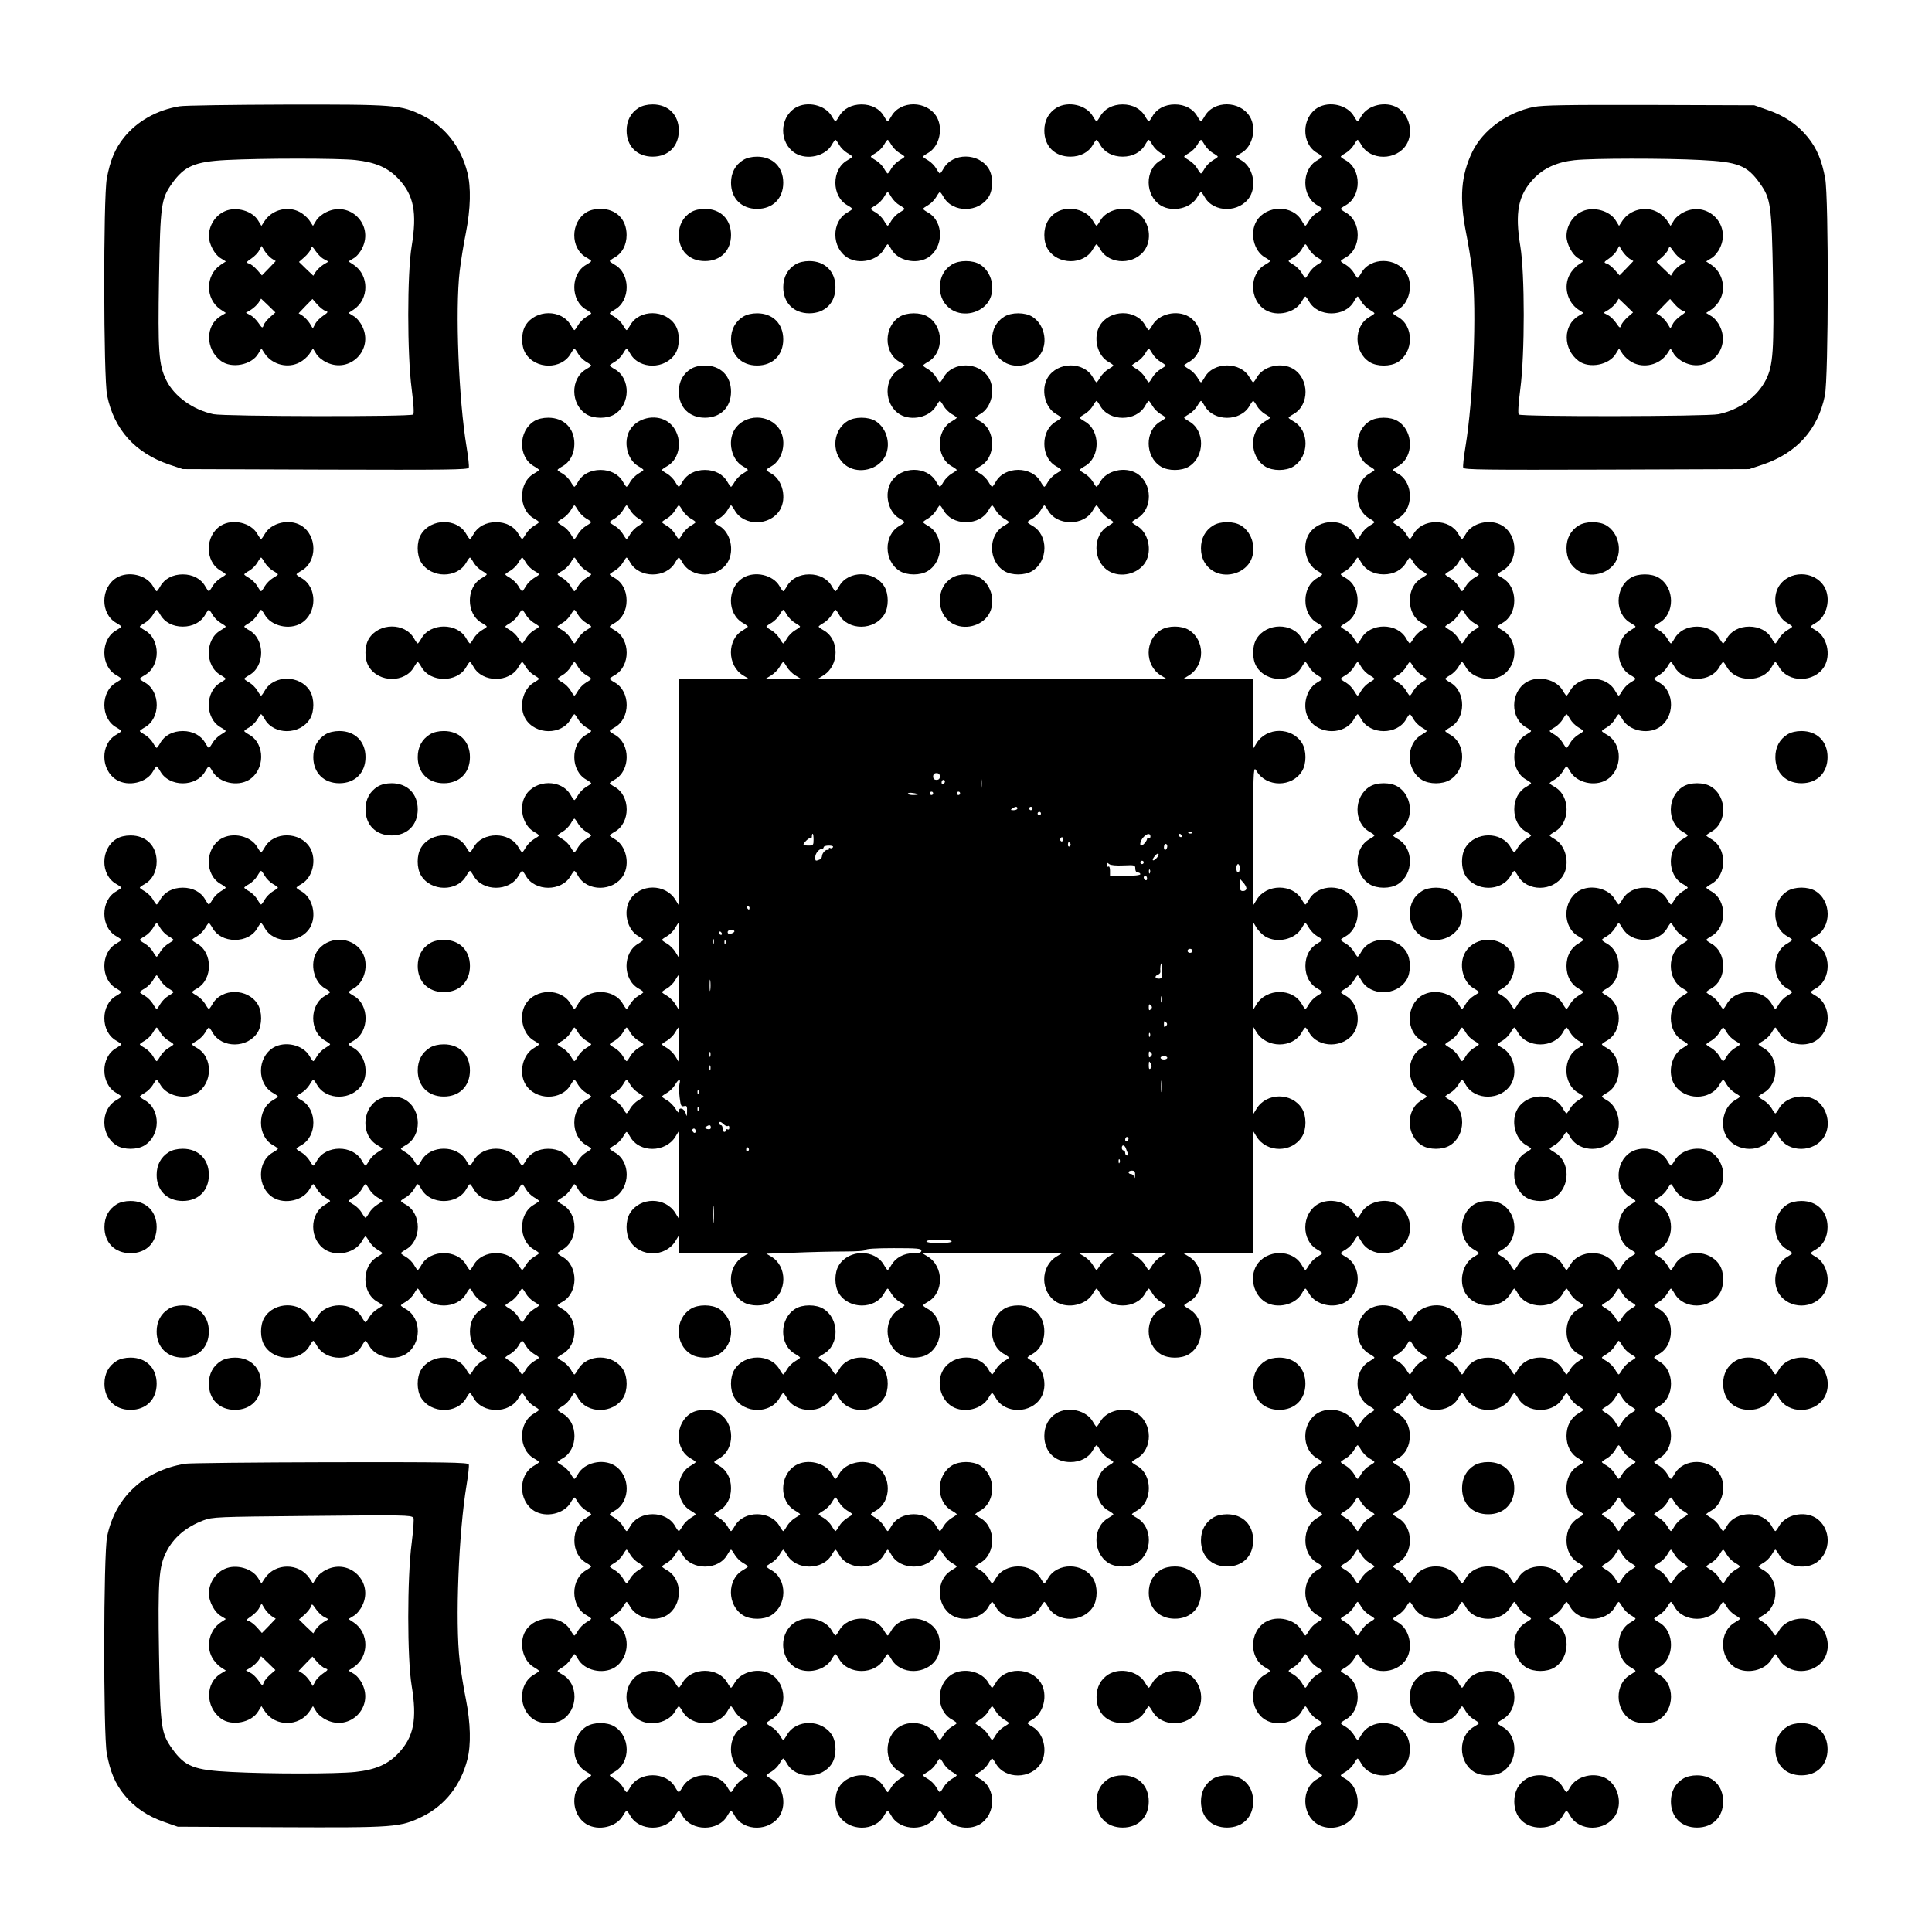 <?xml version="1.0" encoding="UTF-8" standalone="yes"?>
<svg version="1.0" xmlns="http://www.w3.org/2000/svg" width="1147px" height="1147px" viewBox="0 0 1147 1147" preserveAspectRatio="xMidYMid meet">
  <g transform="translate(0,1147) scale(0.1,-0.1)" fill="#000000" stroke="none">
    <path d="M1066 10839 c-134 -22 -250 -87 -329 -184 -54 -67 -83 -137 -103
-245 -21 -118 -20 -1182 2 -1288 41 -202 166 -341 368 -410 l81 -27 846 -3
c720 -2 847 -1 852 11 3 8 -3 63 -13 123 -47 283 -68 811 -41 1044 7 58 23
160 37 228 28 143 31 270 9 357 -39 154 -133 274 -266 339 -130 64 -160 66
-812 65 -320 -1 -604 -5 -631 -10z m1043 -319 c120 -13 194 -45 257 -112 91
-97 111 -200 78 -400 -27 -163 -27 -641 0 -846 12 -95 15 -147 9 -153 -14 -14
-1118 -12 -1186 2 -122 26 -233 106 -280 202 -45 92 -50 170 -43 605 8 438 12
471 78 564 73 102 134 128 322 138 216 11 660 11 765 0z"/>
    <path d="M1335 10216 c-57 -25 -95 -85 -95 -148 0 -46 35 -111 70 -131 l31
-19 -32 -21 c-91 -62 -91 -202 0 -264 l32 -21 -30 -18 c-93 -55 -93 -197 1
-267 63 -47 182 -24 221 43 l19 31 21 -32 c45 -65 137 -88 207 -50 19 10 45
32 57 50 l21 32 19 -31 c9 -17 37 -40 61 -51 139 -68 281 74 213 213 -11 24
-34 52 -51 61 l-31 19 32 21 c91 62 91 202 0 264 l-32 21 31 19 c17 9 40 37
51 61 68 139 -74 281 -213 213 -24 -11 -52 -34 -61 -51 l-19 -31 -21 32 c-12
18 -38 40 -57 50 -70 38 -162 15 -207 -50 l-21 -32 -19 31 c-34 58 -131 86
-198 56z m278 -281 l24 -15 -41 -43 -41 -42 -28 32 c-15 17 -37 35 -48 38 -19
6 -18 9 13 30 18 12 40 34 47 49 l14 26 18 -30 c10 -16 29 -36 42 -45z m311
-4 l26 -14 -30 -18 c-16 -10 -36 -29 -45 -42 l-15 -24 -43 41 -42 41 32 28
c17 15 35 37 38 48 6 19 9 18 30 -13 12 -18 34 -40 49 -47z m-321 -344 c-17
-15 -35 -37 -38 -48 -6 -19 -9 -18 -30 13 -12 18 -34 40 -49 47 l-26 14 30 18
c16 10 36 29 45 42 l15 24 43 -41 42 -41 -32 -28z m328 38 c19 -6 18 -9 -13
-30 -18 -12 -40 -34 -47 -49 l-14 -26 -18 30 c-10 16 -29 36 -42 45 l-24 15
41 43 41 42 28 -32 c15 -17 37 -35 48 -38z"/>
    <path d="M3792 10830 c-47 -29 -72 -76 -72 -135 0 -93 62 -155 155 -155 93 0
155 62 155 155 0 93 -62 155 -155 155 -32 0 -62 -7 -83 -20z"/>
    <path d="M4722 10830 c-97 -60 -97 -210 0 -270 70 -42 178 -17 216 50 9 16 19
30 22 30 3 0 13 -14 22 -30 10 -17 31 -38 48 -48 16 -9 30 -19 30 -22 0 -3
-14 -13 -30 -22 -94 -53 -94 -213 0 -266 16 -9 30 -19 30 -22 0 -3 -14 -13
-30 -22 -95 -54 -94 -209 2 -268 70 -42 178 -17 216 50 9 16 19 30 22 30 3 0
13 -14 22 -30 38 -67 146 -92 216 -50 96 59 97 214 2 268 -16 9 -30 19 -30 22
0 3 14 13 30 22 17 10 38 31 48 48 9 16 19 30 22 30 3 0 13 -14 22 -30 54 -95
209 -94 268 2 27 44 27 122 0 166 -59 96 -214 97 -268 2 -9 -16 -19 -30 -22
-30 -3 0 -13 14 -22 30 -10 17 -31 38 -48 48 -16 9 -30 19 -30 22 0 3 14 13
30 22 67 38 92 146 50 216 -59 96 -214 97 -268 2 -9 -16 -19 -30 -22 -30 -3 0
-13 14 -22 30 -25 44 -74 70 -133 70 -59 0 -108 -26 -133 -70 -9 -16 -19 -30
-22 -30 -3 0 -13 14 -22 30 -38 67 -146 92 -216 50z m570 -220 c10 -17 31 -38
48 -48 16 -9 30 -19 30 -22 0 -3 -14 -13 -30 -22 -17 -10 -38 -31 -48 -48 -9
-16 -19 -30 -22 -30 -3 0 -13 14 -22 30 -10 17 -31 38 -48 48 -16 9 -30 19
-30 22 0 3 14 13 30 22 17 10 38 31 48 48 9 16 19 30 22 30 3 0 13 -14 22 -30z
m0 -310 c10 -17 31 -38 48 -48 16 -9 30 -19 30 -22 0 -3 -14 -13 -30 -22 -17
-10 -38 -31 -48 -48 -9 -16 -19 -30 -22 -30 -3 0 -13 14 -22 30 -10 17 -31 38
-48 48 -16 9 -30 19 -30 22 0 3 14 13 30 22 17 10 38 31 48 48 9 16 19 30 22
30 3 0 13 -14 22 -30z"/>
    <path d="M6272 10830 c-47 -29 -72 -76 -72 -135 0 -93 62 -155 155 -155 59 0
108 26 133 70 9 16 19 30 22 30 3 0 13 -14 22 -30 25 -44 74 -70 133 -70 59 0
108 26 133 70 9 16 19 30 22 30 3 0 13 -14 22 -30 10 -17 31 -38 48 -48 16 -9
30 -19 30 -22 0 -3 -14 -13 -30 -22 -95 -54 -94 -209 2 -268 70 -42 178 -17
216 50 9 16 19 30 22 30 3 0 13 -14 22 -30 54 -95 209 -94 268 2 42 70 17 178
-50 216 -16 9 -30 19 -30 22 0 3 14 13 30 22 67 38 92 146 50 216 -59 96 -214
97 -268 2 -9 -16 -19 -30 -22 -30 -3 0 -13 14 -22 30 -25 44 -74 70 -133 70
-59 0 -108 -26 -133 -70 -9 -16 -19 -30 -22 -30 -3 0 -13 14 -22 30 -25 44
-74 70 -133 70 -59 0 -108 -26 -133 -70 -9 -16 -19 -30 -22 -30 -3 0 -13 14
-22 30 -38 67 -146 92 -216 50z m880 -220 c10 -17 31 -38 48 -48 16 -9 30 -19
30 -22 0 -3 -14 -13 -30 -22 -17 -10 -38 -31 -48 -48 -9 -16 -19 -30 -22 -30
-3 0 -13 14 -22 30 -10 17 -31 38 -48 48 -16 9 -30 19 -30 22 0 3 14 13 30 22
17 10 38 31 48 48 9 16 19 30 22 30 3 0 13 -14 22 -30z"/>
    <path d="M7822 10830 c-96 -59 -97 -214 -2 -268 16 -9 30 -19 30 -22 0 -3 -14
-13 -30 -22 -94 -53 -94 -213 0 -266 16 -9 30 -19 30 -22 0 -3 -14 -13 -30
-22 -17 -10 -38 -31 -48 -48 -9 -16 -19 -30 -22 -30 -3 0 -13 14 -22 30 -54
95 -209 94 -268 -2 -42 -70 -17 -178 50 -216 16 -9 30 -19 30 -22 0 -3 -14
-13 -30 -22 -95 -54 -94 -209 2 -268 70 -42 178 -17 216 50 9 16 19 30 22 30
3 0 13 -14 22 -30 53 -94 213 -94 266 0 9 16 19 30 22 30 3 0 13 -14 22 -30
10 -17 31 -38 48 -48 16 -9 30 -19 30 -22 0 -3 -14 -13 -30 -22 -95 -54 -94
-209 2 -268 44 -27 122 -27 166 0 96 59 97 214 2 268 -16 9 -30 19 -30 22 0 3
14 13 30 22 67 38 92 146 50 216 -59 96 -214 97 -268 2 -9 -16 -19 -30 -22
-30 -3 0 -13 14 -22 30 -10 17 -31 38 -48 48 -16 9 -30 19 -30 22 0 3 14 13
30 22 94 53 94 213 0 266 -16 9 -30 19 -30 22 0 3 14 13 30 22 94 53 94 213 0
266 -16 9 -30 19 -30 22 0 3 14 13 30 22 17 10 38 31 48 48 9 16 19 30 22 30
3 0 13 -14 22 -30 54 -95 209 -94 268 2 43 71 18 175 -52 218 -70 42 -178 17
-216 -50 -9 -16 -19 -30 -22 -30 -3 0 -13 14 -22 30 -38 67 -146 92 -216 50z
m-50 -840 c10 -17 31 -38 48 -48 16 -9 30 -19 30 -22 0 -3 -14 -13 -30 -22
-17 -10 -38 -31 -48 -48 -9 -16 -19 -30 -22 -30 -3 0 -13 14 -22 30 -10 17
-31 38 -48 48 -16 9 -30 19 -30 22 0 3 14 13 30 22 17 10 38 31 48 48 9 16 19
30 22 30 3 0 13 -14 22 -30z"/>
    <path d="M9105 10835 c-157 -32 -301 -137 -364 -266 -67 -140 -78 -272 -37
-482 14 -68 30 -171 37 -228 27 -230 6 -760 -41 -1043 -10 -60 -16 -115 -13
-123 5 -12 132 -13 852 -11 l846 3 81 27 c202 69 327 208 368 410 22 106 23
1170 2 1288 -20 108 -49 178 -103 245 -62 76 -139 128 -238 162 l-80 28 -620
2 c-499 1 -634 -1 -690 -12z m992 -315 c223 -11 275 -32 351 -138 65 -92 70
-127 78 -559 7 -431 1 -521 -41 -606 -51 -102 -158 -180 -282 -206 -68 -14
-1172 -16 -1186 -2 -6 6 -3 58 9 153 27 205 27 683 0 846 -33 200 -13 303 78
400 59 63 140 100 243 111 109 12 544 12 750 1z"/>
    <path d="M9395 10216 c-57 -25 -95 -85 -95 -148 0 -46 35 -111 70 -131 l31
-19 -32 -21 c-18 -12 -40 -38 -50 -57 -38 -70 -15 -162 50 -207 l32 -21 -30
-18 c-93 -55 -93 -197 1 -267 63 -47 182 -24 221 43 l19 31 21 -32 c12 -18 38
-40 57 -50 70 -38 162 -15 207 50 l21 32 19 -31 c9 -17 37 -40 61 -51 139 -68
281 74 213 213 -11 24 -34 52 -51 61 l-31 19 32 21 c18 12 40 38 50 57 38 70
15 162 -50 207 l-32 21 31 19 c17 9 40 37 51 61 68 139 -74 281 -213 213 -24
-11 -52 -34 -61 -51 l-19 -31 -21 32 c-12 18 -38 40 -57 50 -70 38 -162 15
-207 -50 l-21 -32 -19 31 c-34 58 -131 86 -198 56z m278 -281 l24 -15 -41 -43
-41 -42 -28 32 c-15 17 -37 35 -48 38 -19 6 -18 9 13 30 18 12 40 34 47 49
l14 26 18 -30 c10 -16 29 -36 42 -45z m311 -4 l26 -14 -30 -18 c-16 -10 -36
-29 -45 -42 l-15 -24 -43 41 -42 41 32 28 c17 15 35 37 38 48 6 19 9 18 30
-13 12 -18 34 -40 49 -47z m-321 -344 c-17 -15 -35 -37 -38 -48 -6 -19 -9 -18
-30 13 -12 18 -34 40 -49 47 l-26 14 30 18 c16 10 36 29 45 42 l15 24 43 -41
42 -41 -32 -28z m328 38 c19 -6 18 -9 -13 -30 -18 -12 -40 -34 -47 -49 l-14
-26 -18 30 c-10 16 -29 36 -42 45 l-24 15 41 43 41 42 28 -32 c15 -17 37 -35
48 -38z"/>
    <path d="M4412 10520 c-47 -29 -72 -76 -72 -135 0 -93 62 -155 155 -155 93 0
155 62 155 155 0 93 -62 155 -155 155 -32 0 -62 -7 -83 -20z"/>
    <path d="M3482 10210 c-96 -59 -97 -214 -2 -268 16 -9 30 -19 30 -22 0 -3 -14
-13 -30 -22 -94 -53 -94 -213 0 -266 16 -9 30 -19 30 -22 0 -3 -14 -13 -30
-22 -17 -10 -38 -31 -48 -48 -9 -16 -19 -30 -22 -30 -3 0 -13 14 -22 30 -54
95 -209 94 -268 -2 -27 -44 -27 -122 0 -166 59 -96 214 -97 268 -2 9 16 19 30
22 30 3 0 13 -14 22 -30 10 -17 31 -38 48 -48 16 -9 30 -19 30 -22 0 -3 -14
-13 -30 -22 -95 -54 -94 -209 2 -268 44 -27 122 -27 166 0 96 59 97 214 2 268
-16 9 -30 19 -30 22 0 3 14 13 30 22 17 10 38 31 48 48 9 16 19 30 22 30 3 0
13 -14 22 -30 54 -95 209 -94 268 2 27 44 27 122 0 166 -59 96 -214 97 -268 2
-9 -16 -19 -30 -22 -30 -3 0 -13 14 -22 30 -10 17 -31 38 -48 48 -16 9 -30 19
-30 22 0 3 14 13 30 22 94 53 94 213 0 266 -16 9 -30 19 -30 22 0 3 14 13 30
22 44 25 70 74 70 133 0 93 -62 155 -155 155 -32 0 -62 -7 -83 -20z"/>
    <path d="M4102 10210 c-47 -29 -72 -76 -72 -135 0 -93 62 -155 155 -155 93 0
155 62 155 155 0 93 -62 155 -155 155 -32 0 -62 -7 -83 -20z"/>
    <path d="M6272 10210 c-47 -29 -72 -76 -72 -135 0 -32 7 -62 20 -83 59 -96
214 -97 268 -2 9 16 19 30 22 30 3 0 13 -14 22 -30 54 -95 209 -94 268 2 43
71 18 175 -52 218 -70 42 -178 17 -216 -50 -9 -16 -19 -30 -22 -30 -3 0 -13
14 -22 30 -38 67 -146 92 -216 50z"/>
    <path d="M4722 9900 c-47 -29 -72 -76 -72 -135 0 -93 62 -155 155 -155 93 0
155 62 155 155 0 93 -62 155 -155 155 -32 0 -62 -7 -83 -20z"/>
    <path d="M5652 9900 c-47 -29 -72 -76 -72 -135 0 -59 25 -106 72 -135 71 -43
175 -18 218 52 43 71 18 175 -52 218 -21 13 -51 20 -83 20 -32 0 -62 -7 -83
-20z"/>
    <path d="M4412 9590 c-47 -29 -72 -76 -72 -135 0 -93 62 -155 155 -155 93 0
155 62 155 155 0 93 -62 155 -155 155 -32 0 -62 -7 -83 -20z"/>
    <path d="M5342 9590 c-96 -59 -97 -214 -2 -268 16 -9 30 -19 30 -22 0 -3 -14
-13 -30 -22 -95 -54 -94 -209 2 -268 70 -42 178 -17 216 50 9 16 19 30 22 30
3 0 13 -14 22 -30 10 -17 31 -38 48 -48 16 -9 30 -19 30 -22 0 -3 -14 -13 -30
-22 -94 -53 -94 -213 0 -266 16 -9 30 -19 30 -22 0 -3 -14 -13 -30 -22 -17
-10 -38 -31 -48 -48 -9 -16 -19 -30 -22 -30 -3 0 -13 14 -22 30 -54 95 -209
94 -268 -2 -42 -70 -17 -178 50 -216 16 -9 30 -19 30 -22 0 -3 -14 -13 -30
-22 -95 -54 -94 -209 2 -268 44 -27 122 -27 166 0 96 59 97 214 2 268 -16 9
-30 19 -30 22 0 3 14 13 30 22 17 10 38 31 48 48 9 16 19 30 22 30 3 0 13 -14
22 -30 25 -44 74 -70 133 -70 59 0 108 26 133 70 9 16 19 30 22 30 3 0 13 -14
22 -30 10 -17 31 -38 48 -48 16 -9 30 -19 30 -22 0 -3 -14 -13 -30 -22 -95
-54 -94 -209 2 -268 44 -27 122 -27 166 0 96 59 97 214 2 268 -16 9 -30 19
-30 22 0 3 14 13 30 22 17 10 38 31 48 48 9 16 19 30 22 30 3 0 13 -14 22 -30
25 -44 74 -70 133 -70 59 0 108 26 133 70 9 16 19 30 22 30 3 0 13 -14 22 -30
10 -17 31 -38 48 -48 16 -9 30 -19 30 -22 0 -3 -14 -13 -30 -22 -95 -54 -94
-209 2 -268 71 -43 175 -18 218 52 42 70 17 178 -50 216 -16 9 -30 19 -30 22
0 3 14 13 30 22 95 54 94 209 -2 268 -70 42 -178 17 -216 -50 -9 -16 -19 -30
-22 -30 -3 0 -13 14 -22 30 -10 17 -31 38 -48 48 -16 9 -30 19 -30 22 0 3 14
13 30 22 94 53 94 213 0 266 -16 9 -30 19 -30 22 0 3 14 13 30 22 17 10 38 31
48 48 9 16 19 30 22 30 3 0 13 -14 22 -30 53 -94 213 -94 266 0 9 16 19 30 22
30 3 0 13 -14 22 -30 10 -17 31 -38 48 -48 16 -9 30 -19 30 -22 0 -3 -14 -13
-30 -22 -95 -54 -94 -209 2 -268 44 -27 122 -27 166 0 96 59 97 214 2 268 -16
9 -30 19 -30 22 0 3 14 13 30 22 17 10 38 31 48 48 9 16 19 30 22 30 3 0 13
-14 22 -30 53 -94 213 -94 266 0 9 16 19 30 22 30 3 0 13 -14 22 -30 10 -17
31 -38 48 -48 16 -9 30 -19 30 -22 0 -3 -14 -13 -30 -22 -95 -54 -94 -209 2
-268 44 -27 122 -27 166 0 96 59 97 214 2 268 -16 9 -30 19 -30 22 0 3 14 13
30 22 95 54 94 209 -2 268 -70 42 -178 17 -216 -50 -9 -16 -19 -30 -22 -30 -3
0 -13 14 -22 30 -53 94 -213 94 -266 0 -9 -16 -19 -30 -22 -30 -3 0 -13 14
-22 30 -10 17 -31 38 -48 48 -16 9 -30 19 -30 22 0 3 14 13 30 22 95 54 94
209 -2 268 -70 42 -178 17 -216 -50 -9 -16 -19 -30 -22 -30 -3 0 -13 14 -22
30 -54 95 -209 94 -268 -2 -42 -70 -17 -178 50 -216 16 -9 30 -19 30 -22 0 -3
-14 -13 -30 -22 -17 -10 -38 -31 -48 -48 -9 -16 -19 -30 -22 -30 -3 0 -13 14
-22 30 -54 95 -209 94 -268 -2 -42 -70 -17 -178 50 -216 16 -9 30 -19 30 -22
0 -3 -14 -13 -30 -22 -44 -25 -70 -74 -70 -133 0 -59 26 -108 70 -133 16 -9
30 -19 30 -22 0 -3 -14 -13 -30 -22 -17 -10 -38 -31 -48 -48 -9 -16 -19 -30
-22 -30 -3 0 -13 14 -22 30 -53 94 -213 94 -266 0 -9 -16 -19 -30 -22 -30 -3
0 -13 14 -22 30 -10 17 -31 38 -48 48 -16 9 -30 19 -30 22 0 3 14 13 30 22 44
25 70 74 70 133 0 59 -26 108 -70 133 -16 9 -30 19 -30 22 0 3 14 13 30 22 67
38 92 146 50 216 -59 96 -214 97 -268 2 -9 -16 -19 -30 -22 -30 -3 0 -13 14
-22 30 -10 17 -31 38 -48 48 -16 9 -30 19 -30 22 0 3 14 13 30 22 95 54 94
209 -2 268 -21 13 -51 20 -83 20 -32 0 -62 -7 -83 -20z m1500 -220 c10 -17 31
-38 48 -48 16 -9 30 -19 30 -22 0 -3 -14 -13 -30 -22 -17 -10 -38 -31 -48 -48
-9 -16 -19 -30 -22 -30 -3 0 -13 14 -22 30 -10 17 -31 38 -48 48 -16 9 -30 19
-30 22 0 3 14 13 30 22 17 10 38 31 48 48 9 16 19 30 22 30 3 0 13 -14 22 -30z"/>
    <path d="M5962 9590 c-47 -29 -72 -76 -72 -135 0 -59 25 -106 72 -135 71 -43
175 -18 218 52 43 71 18 175 -52 218 -21 13 -51 20 -83 20 -32 0 -62 -7 -83
-20z"/>
    <path d="M4102 9280 c-47 -29 -72 -76 -72 -135 0 -93 62 -155 155 -155 93 0
155 62 155 155 0 93 -62 155 -155 155 -32 0 -62 -7 -83 -20z"/>
    <path d="M3172 8970 c-96 -59 -97 -214 -2 -268 16 -9 30 -19 30 -22 0 -3 -14
-13 -30 -22 -94 -53 -94 -213 0 -266 16 -9 30 -19 30 -22 0 -3 -14 -13 -30
-22 -17 -10 -38 -31 -48 -48 -9 -16 -19 -30 -22 -30 -3 0 -13 14 -22 30 -25
44 -74 70 -133 70 -59 0 -108 -26 -133 -70 -9 -16 -19 -30 -22 -30 -3 0 -13
14 -22 30 -54 95 -209 94 -268 -2 -27 -44 -27 -122 0 -166 59 -96 214 -97 268
-2 9 16 19 30 22 30 3 0 13 -14 22 -30 10 -17 31 -38 48 -48 16 -9 30 -19 30
-22 0 -3 -14 -13 -30 -22 -94 -53 -94 -213 0 -266 16 -9 30 -19 30 -22 0 -3
-14 -13 -30 -22 -17 -10 -38 -31 -48 -48 -9 -16 -19 -30 -22 -30 -3 0 -13 14
-22 30 -53 94 -213 94 -266 0 -9 -16 -19 -30 -22 -30 -3 0 -13 14 -22 30 -54
95 -209 94 -268 -2 -27 -44 -27 -122 0 -166 59 -96 214 -97 268 -2 9 16 19 30
22 30 3 0 13 -14 22 -30 53 -94 213 -94 266 0 9 16 19 30 22 30 3 0 13 -14 22
-30 53 -94 213 -94 266 0 9 16 19 30 22 30 3 0 13 -14 22 -30 10 -17 31 -38
48 -48 16 -9 30 -19 30 -22 0 -3 -14 -13 -30 -22 -67 -38 -92 -146 -50 -216
59 -96 214 -97 268 -2 9 16 19 30 22 30 3 0 13 -14 22 -30 10 -17 31 -38 48
-48 16 -9 30 -19 30 -22 0 -3 -14 -13 -30 -22 -94 -53 -94 -213 0 -266 16 -9
30 -19 30 -22 0 -3 -14 -13 -30 -22 -17 -10 -38 -31 -48 -48 -9 -16 -19 -30
-22 -30 -3 0 -13 14 -22 30 -54 95 -209 94 -268 -2 -42 -70 -17 -178 50 -216
16 -9 30 -19 30 -22 0 -3 -14 -13 -30 -22 -17 -10 -38 -31 -48 -48 -9 -16 -19
-30 -22 -30 -3 0 -13 14 -22 30 -53 94 -213 94 -266 0 -9 -16 -19 -30 -22 -30
-3 0 -13 14 -22 30 -54 95 -209 94 -268 -2 -27 -44 -27 -122 0 -166 59 -96
214 -97 268 -2 9 16 19 30 22 30 3 0 13 -14 22 -30 53 -94 213 -94 266 0 9 16
19 30 22 30 3 0 13 -14 22 -30 53 -94 213 -94 266 0 9 16 19 30 22 30 3 0 13
-14 22 -30 54 -95 209 -94 268 2 42 70 17 178 -50 216 -16 9 -30 19 -30 22 0
3 14 13 30 22 94 53 94 213 0 266 -16 9 -30 19 -30 22 0 3 14 13 30 22 94 53
94 213 0 266 -16 9 -30 19 -30 22 0 3 14 13 30 22 94 53 94 213 0 266 -16 9
-30 19 -30 22 0 3 14 13 30 22 94 53 94 213 0 266 -16 9 -30 19 -30 22 0 3 14
13 30 22 44 25 70 74 70 133 0 59 -26 108 -70 133 -16 9 -30 19 -30 22 0 3 14
13 30 22 17 10 38 31 48 48 9 16 19 30 22 30 3 0 13 -14 22 -30 53 -94 213
-94 266 0 9 16 19 30 22 30 3 0 13 -14 22 -30 54 -95 209 -94 268 2 42 70 17
178 -50 216 -16 9 -30 19 -30 22 0 3 14 13 30 22 17 10 38 31 48 48 9 16 19
30 22 30 3 0 13 -14 22 -30 54 -95 209 -94 268 2 42 70 17 178 -50 216 -16 9
-30 19 -30 22 0 3 14 13 30 22 67 38 92 146 50 216 -60 97 -210 97 -270 0 -42
-70 -17 -178 50 -216 16 -9 30 -19 30 -22 0 -3 -14 -13 -30 -22 -17 -10 -38
-31 -48 -48 -9 -16 -19 -30 -22 -30 -3 0 -13 14 -22 30 -25 44 -74 70 -133 70
-59 0 -108 -26 -133 -70 -9 -16 -19 -30 -22 -30 -3 0 -13 14 -22 30 -10 17
-31 38 -48 48 -16 9 -30 19 -30 22 0 3 14 13 30 22 95 54 94 209 -2 268 -71
43 -175 18 -218 -52 -42 -70 -17 -178 50 -216 16 -9 30 -19 30 -22 0 -3 -14
-13 -30 -22 -17 -10 -38 -31 -48 -48 -9 -16 -19 -30 -22 -30 -3 0 -13 14 -22
30 -25 44 -74 70 -133 70 -59 0 -108 -26 -133 -70 -9 -16 -19 -30 -22 -30 -3
0 -13 14 -22 30 -10 17 -31 38 -48 48 -16 9 -30 19 -30 22 0 3 14 13 30 22 44
25 70 74 70 133 0 93 -62 155 -155 155 -32 0 -62 -7 -83 -20z m260 -530 c10
-17 31 -38 48 -48 16 -9 30 -19 30 -22 0 -3 -14 -13 -30 -22 -17 -10 -38 -31
-48 -48 -9 -16 -19 -30 -22 -30 -3 0 -13 14 -22 30 -10 17 -31 38 -48 48 -16
9 -30 19 -30 22 0 3 14 13 30 22 17 10 38 31 48 48 9 16 19 30 22 30 3 0 13
-14 22 -30z m310 0 c10 -17 31 -38 48 -48 16 -9 30 -19 30 -22 0 -3 -14 -13
-30 -22 -17 -10 -38 -31 -48 -48 -9 -16 -19 -30 -22 -30 -3 0 -13 14 -22 30
-10 17 -31 38 -48 48 -16 9 -30 19 -30 22 0 3 14 13 30 22 17 10 38 31 48 48
9 16 19 30 22 30 3 0 13 -14 22 -30z m310 0 c10 -17 31 -38 48 -48 16 -9 30
-19 30 -22 0 -3 -14 -13 -30 -22 -17 -10 -38 -31 -48 -48 -9 -16 -19 -30 -22
-30 -3 0 -13 14 -22 30 -10 17 -31 38 -48 48 -16 9 -30 19 -30 22 0 3 14 13
30 22 17 10 38 31 48 48 9 16 19 30 22 30 3 0 13 -14 22 -30z m-930 -310 c10
-17 31 -38 48 -48 16 -9 30 -19 30 -22 0 -3 -14 -13 -30 -22 -17 -10 -38 -31
-48 -48 -9 -16 -19 -30 -22 -30 -3 0 -13 14 -22 30 -10 17 -31 38 -48 48 -16
9 -30 19 -30 22 0 3 14 13 30 22 17 10 38 31 48 48 9 16 19 30 22 30 3 0 13
-14 22 -30z m310 0 c10 -17 31 -38 48 -48 16 -9 30 -19 30 -22 0 -3 -14 -13
-30 -22 -17 -10 -38 -31 -48 -48 -9 -16 -19 -30 -22 -30 -3 0 -13 14 -22 30
-10 17 -31 38 -48 48 -16 9 -30 19 -30 22 0 3 14 13 30 22 17 10 38 31 48 48
9 16 19 30 22 30 3 0 13 -14 22 -30z m-310 -310 c10 -17 31 -38 48 -48 16 -9
30 -19 30 -22 0 -3 -14 -13 -30 -22 -17 -10 -38 -31 -48 -48 -9 -16 -19 -30
-22 -30 -3 0 -13 14 -22 30 -10 17 -31 38 -48 48 -16 9 -30 19 -30 22 0 3 14
13 30 22 17 10 38 31 48 48 9 16 19 30 22 30 3 0 13 -14 22 -30z m310 0 c10
-17 31 -38 48 -48 16 -9 30 -19 30 -22 0 -3 -14 -13 -30 -22 -17 -10 -38 -31
-48 -48 -9 -16 -19 -30 -22 -30 -3 0 -13 14 -22 30 -10 17 -31 38 -48 48 -16
9 -30 19 -30 22 0 3 14 13 30 22 17 10 38 31 48 48 9 16 19 30 22 30 3 0 13
-14 22 -30z m0 -310 c10 -17 31 -38 48 -48 16 -9 30 -19 30 -22 0 -3 -14 -13
-30 -22 -17 -10 -38 -31 -48 -48 -9 -16 -19 -30 -22 -30 -3 0 -13 14 -22 30
-10 17 -31 38 -48 48 -16 9 -30 19 -30 22 0 3 14 13 30 22 17 10 38 31 48 48
9 16 19 30 22 30 3 0 13 -14 22 -30z m0 -930 c10 -17 31 -38 48 -48 16 -9 30
-19 30 -22 0 -3 -14 -13 -30 -22 -17 -10 -38 -31 -48 -48 -9 -16 -19 -30 -22
-30 -3 0 -13 14 -22 30 -10 17 -31 38 -48 48 -16 9 -30 19 -30 22 0 3 14 13
30 22 17 10 38 31 48 48 9 16 19 30 22 30 3 0 13 -14 22 -30z"/>
    <path d="M5032 8970 c-97 -60 -97 -210 0 -270 71 -43 175 -18 218 52 43 71 18
175 -52 218 -21 13 -51 20 -83 20 -32 0 -62 -7 -83 -20z"/>
    <path d="M8132 8970 c-96 -59 -97 -214 -2 -268 16 -9 30 -19 30 -22 0 -3 -14
-13 -30 -22 -94 -53 -94 -213 0 -266 16 -9 30 -19 30 -22 0 -3 -14 -13 -30
-22 -17 -10 -38 -31 -48 -48 -9 -16 -19 -30 -22 -30 -3 0 -13 14 -22 30 -54
95 -209 94 -268 -2 -42 -70 -17 -178 50 -216 16 -9 30 -19 30 -22 0 -3 -14
-13 -30 -22 -44 -25 -70 -74 -70 -133 0 -59 26 -108 70 -133 16 -9 30 -19 30
-22 0 -3 -14 -13 -30 -22 -17 -10 -38 -31 -48 -48 -9 -16 -19 -30 -22 -30 -3
0 -13 14 -22 30 -54 95 -209 94 -268 -2 -27 -44 -27 -122 0 -166 59 -96 214
-97 268 -2 9 16 19 30 22 30 3 0 13 -14 22 -30 10 -17 31 -38 48 -48 16 -9 30
-19 30 -22 0 -3 -14 -13 -30 -22 -67 -38 -92 -146 -50 -216 59 -96 214 -97
268 -2 9 16 19 30 22 30 3 0 13 -14 22 -30 53 -94 213 -94 266 0 9 16 19 30
22 30 3 0 13 -14 22 -30 10 -17 31 -38 48 -48 16 -9 30 -19 30 -22 0 -3 -14
-13 -30 -22 -95 -54 -94 -209 2 -268 44 -27 122 -27 166 0 96 59 97 214 2 268
-16 9 -30 19 -30 22 0 3 14 13 30 22 94 53 94 213 0 266 -16 9 -30 19 -30 22
0 3 14 13 30 22 17 10 38 31 48 48 9 16 19 30 22 30 3 0 13 -14 22 -30 38 -67
146 -92 216 -50 96 59 97 214 2 268 -16 9 -30 19 -30 22 0 3 14 13 30 22 44
25 70 74 70 133 0 59 -26 108 -70 133 -16 9 -30 19 -30 22 0 3 14 13 30 22 95
54 94 209 -2 268 -70 42 -178 17 -216 -50 -9 -16 -19 -30 -22 -30 -3 0 -13 14
-22 30 -25 44 -74 70 -133 70 -59 0 -108 -26 -133 -70 -9 -16 -19 -30 -22 -30
-3 0 -13 14 -22 30 -10 17 -31 38 -48 48 -16 9 -30 19 -30 22 0 3 14 13 30 22
94 53 94 213 0 266 -16 9 -30 19 -30 22 0 3 14 13 30 22 95 54 94 209 -2 268
-21 13 -51 20 -83 20 -32 0 -62 -7 -83 -20z m-50 -840 c25 -44 74 -70 133 -70
59 0 108 26 133 70 9 16 19 30 22 30 3 0 13 -14 22 -30 10 -17 31 -38 48 -48
16 -9 30 -19 30 -22 0 -3 -14 -13 -30 -22 -44 -25 -70 -74 -70 -133 0 -59 26
-108 70 -133 16 -9 30 -19 30 -22 0 -3 -14 -13 -30 -22 -17 -10 -38 -31 -48
-48 -9 -16 -19 -30 -22 -30 -3 0 -13 14 -22 30 -53 94 -213 94 -266 0 -9 -16
-19 -30 -22 -30 -3 0 -13 14 -22 30 -10 17 -31 38 -48 48 -16 9 -30 19 -30 22
0 3 14 13 30 22 44 25 70 74 70 133 0 59 -26 108 -70 133 -16 9 -30 19 -30 22
0 3 14 13 30 22 17 10 38 31 48 48 9 16 19 30 22 30 3 0 13 -14 22 -30z m620
0 c10 -17 31 -38 48 -48 16 -9 30 -19 30 -22 0 -3 -14 -13 -30 -22 -17 -10
-38 -31 -48 -48 -9 -16 -19 -30 -22 -30 -3 0 -13 14 -22 30 -10 17 -31 38 -48
48 -16 9 -30 19 -30 22 0 3 14 13 30 22 17 10 38 31 48 48 9 16 19 30 22 30 3
0 13 -14 22 -30z m0 -310 c10 -17 31 -38 48 -48 16 -9 30 -19 30 -22 0 -3 -14
-13 -30 -22 -17 -10 -38 -31 -48 -48 -9 -16 -19 -30 -22 -30 -3 0 -13 14 -22
30 -10 17 -31 38 -48 48 -16 9 -30 19 -30 22 0 3 14 13 30 22 17 10 38 31 48
48 9 16 19 30 22 30 3 0 13 -14 22 -30z m-620 -310 c10 -17 31 -38 48 -48 16
-9 30 -19 30 -22 0 -3 -14 -13 -30 -22 -17 -10 -38 -31 -48 -48 -9 -16 -19
-30 -22 -30 -3 0 -13 14 -22 30 -10 17 -31 38 -48 48 -16 9 -30 19 -30 22 0 3
14 13 30 22 17 10 38 31 48 48 9 16 19 30 22 30 3 0 13 -14 22 -30z m310 0
c10 -17 31 -38 48 -48 16 -9 30 -19 30 -22 0 -3 -14 -13 -30 -22 -17 -10 -38
-31 -48 -48 -9 -16 -19 -30 -22 -30 -3 0 -13 14 -22 30 -10 17 -31 38 -48 48
-16 9 -30 19 -30 22 0 3 14 13 30 22 17 10 38 31 48 48 9 16 19 30 22 30 3 0
13 -14 22 -30z"/>
    <path d="M1312 8350 c-96 -59 -97 -214 -2 -268 16 -9 30 -19 30 -22 0 -3 -14
-13 -30 -22 -17 -10 -38 -31 -48 -48 -9 -16 -19 -30 -22 -30 -3 0 -13 14 -22
30 -25 44 -74 70 -133 70 -59 0 -108 -26 -133 -70 -9 -16 -19 -30 -22 -30 -3
0 -13 14 -22 30 -38 67 -146 92 -216 50 -96 -59 -97 -214 -2 -268 16 -9 30
-19 30 -22 0 -3 -14 -13 -30 -22 -94 -53 -94 -213 0 -266 16 -9 30 -19 30 -22
0 -3 -14 -13 -30 -22 -94 -53 -94 -213 0 -266 16 -9 30 -19 30 -22 0 -3 -14
-13 -30 -22 -95 -54 -94 -209 2 -268 70 -42 178 -17 216 50 9 16 19 30 22 30
3 0 13 -14 22 -30 53 -94 213 -94 266 0 9 16 19 30 22 30 3 0 13 -14 22 -30
38 -67 146 -92 216 -50 96 59 97 214 2 268 -16 9 -30 19 -30 22 0 3 14 13 30
22 17 10 38 31 48 48 9 16 19 30 22 30 3 0 13 -14 22 -30 54 -95 209 -94 268
2 27 44 27 122 0 166 -59 96 -214 97 -268 2 -9 -16 -19 -30 -22 -30 -3 0 -13
14 -22 30 -10 17 -31 38 -48 48 -16 9 -30 19 -30 22 0 3 14 13 30 22 94 53 94
213 0 266 -16 9 -30 19 -30 22 0 3 14 13 30 22 17 10 38 31 48 48 9 16 19 30
22 30 3 0 13 -14 22 -30 38 -67 146 -92 216 -50 96 59 97 214 2 268 -16 9 -30
19 -30 22 0 3 14 13 30 22 95 54 94 209 -2 268 -70 42 -178 17 -216 -50 -9
-16 -19 -30 -22 -30 -3 0 -13 14 -22 30 -38 67 -146 92 -216 50z m260 -220
c10 -17 31 -38 48 -48 16 -9 30 -19 30 -22 0 -3 -14 -13 -30 -22 -17 -10 -38
-31 -48 -48 -9 -16 -19 -30 -22 -30 -3 0 -13 14 -22 30 -10 17 -31 38 -48 48
-16 9 -30 19 -30 22 0 3 14 13 30 22 17 10 38 31 48 48 9 16 19 30 22 30 3 0
13 -14 22 -30z m-620 -310 c25 -44 74 -70 133 -70 59 0 108 26 133 70 9 16 19
30 22 30 3 0 13 -14 22 -30 10 -17 31 -38 48 -48 16 -9 30 -19 30 -22 0 -3
-14 -13 -30 -22 -94 -53 -94 -213 0 -266 16 -9 30 -19 30 -22 0 -3 -14 -13
-30 -22 -94 -53 -94 -213 0 -266 16 -9 30 -19 30 -22 0 -3 -14 -13 -30 -22
-17 -10 -38 -31 -48 -48 -9 -16 -19 -30 -22 -30 -3 0 -13 14 -22 30 -25 44
-74 70 -133 70 -59 0 -108 -26 -133 -70 -9 -16 -19 -30 -22 -30 -3 0 -13 14
-22 30 -10 17 -31 38 -48 48 -16 9 -30 19 -30 22 0 3 14 13 30 22 94 53 94
213 0 266 -16 9 -30 19 -30 22 0 3 14 13 30 22 94 53 94 213 0 266 -16 9 -30
19 -30 22 0 3 14 13 30 22 17 10 38 31 48 48 9 16 19 30 22 30 3 0 13 -14 22
-30z"/>
    <path d="M7202 8350 c-47 -29 -72 -76 -72 -135 0 -59 25 -106 72 -135 71 -43
175 -18 218 52 43 71 18 175 -52 218 -21 13 -51 20 -83 20 -32 0 -62 -7 -83
-20z"/>
    <path d="M9372 8350 c-47 -29 -72 -76 -72 -135 0 -59 25 -106 72 -135 71 -43
175 -18 218 52 43 71 18 175 -52 218 -21 13 -51 20 -83 20 -32 0 -62 -7 -83
-20z"/>
    <path d="M4412 8040 c-96 -59 -97 -214 -2 -268 16 -9 30 -19 30 -22 0 -3 -14
-13 -30 -22 -95 -54 -94 -209 2 -268 l33 -20 -207 0 -208 0 0 -672 0 -673 -20
33 c-60 97 -210 97 -270 0 -42 -70 -17 -178 50 -216 16 -9 30 -19 30 -22 0 -3
-14 -13 -30 -22 -94 -53 -94 -213 0 -266 16 -9 30 -19 30 -22 0 -3 -14 -13
-30 -22 -17 -10 -38 -31 -48 -48 -9 -16 -19 -30 -22 -30 -3 0 -13 14 -22 30
-53 94 -213 94 -266 0 -9 -16 -19 -30 -22 -30 -3 0 -13 14 -22 30 -54 95 -209
94 -268 -2 -42 -70 -17 -178 50 -216 16 -9 30 -19 30 -22 0 -3 -14 -13 -30
-22 -67 -38 -92 -146 -50 -216 59 -96 214 -97 268 -2 9 16 19 30 22 30 3 0 13
-14 22 -30 10 -17 31 -38 48 -48 16 -9 30 -19 30 -22 0 -3 -14 -13 -30 -22
-94 -53 -94 -213 0 -266 16 -9 30 -19 30 -22 0 -3 -14 -13 -30 -22 -17 -10
-38 -31 -48 -48 -9 -16 -19 -30 -22 -30 -3 0 -13 14 -22 30 -25 44 -74 70
-133 70 -59 0 -108 -26 -133 -70 -9 -16 -19 -30 -22 -30 -3 0 -13 14 -22 30
-53 94 -213 94 -266 0 -9 -16 -19 -30 -22 -30 -3 0 -13 14 -22 30 -53 94 -213
94 -266 0 -9 -16 -19 -30 -22 -30 -3 0 -13 14 -22 30 -10 17 -31 38 -48 48
-16 9 -30 19 -30 22 0 3 14 13 30 22 95 54 94 209 -2 268 -44 27 -122 27 -166
0 -96 -59 -97 -214 -2 -268 16 -9 30 -19 30 -22 0 -3 -14 -13 -30 -22 -17 -10
-38 -31 -48 -48 -9 -16 -19 -30 -22 -30 -3 0 -13 14 -22 30 -53 94 -213 94
-266 0 -9 -16 -19 -30 -22 -30 -3 0 -13 14 -22 30 -10 17 -31 38 -48 48 -16 9
-30 19 -30 22 0 3 14 13 30 22 94 53 94 213 0 266 -16 9 -30 19 -30 22 0 3 14
13 30 22 17 10 38 31 48 48 9 16 19 30 22 30 3 0 13 -14 22 -30 54 -95 209
-94 268 2 42 70 17 178 -50 216 -16 9 -30 19 -30 22 0 3 14 13 30 22 94 53 94
213 0 266 -16 9 -30 19 -30 22 0 3 14 13 30 22 67 38 92 146 50 216 -60 97
-210 97 -270 0 -42 -70 -17 -178 50 -216 16 -9 30 -19 30 -22 0 -3 -14 -13
-30 -22 -94 -53 -94 -213 0 -266 16 -9 30 -19 30 -22 0 -3 -14 -13 -30 -22
-17 -10 -38 -31 -48 -48 -9 -16 -19 -30 -22 -30 -3 0 -13 14 -22 30 -38 67
-146 92 -216 50 -96 -59 -97 -214 -2 -268 16 -9 30 -19 30 -22 0 -3 -14 -13
-30 -22 -94 -53 -94 -213 0 -266 16 -9 30 -19 30 -22 0 -3 -14 -13 -30 -22
-95 -54 -94 -209 2 -268 70 -42 178 -17 216 50 9 16 19 30 22 30 3 0 13 -14
22 -30 10 -17 31 -38 48 -48 16 -9 30 -19 30 -22 0 -3 -14 -13 -30 -22 -95
-54 -94 -209 2 -268 70 -42 178 -17 216 50 9 16 19 30 22 30 3 0 13 -14 22
-30 10 -17 31 -38 48 -48 16 -9 30 -19 30 -22 0 -3 -14 -13 -30 -22 -94 -53
-94 -213 0 -266 16 -9 30 -19 30 -22 0 -3 -14 -13 -30 -22 -17 -10 -38 -31
-48 -48 -9 -16 -19 -30 -22 -30 -3 0 -13 14 -22 30 -53 94 -213 94 -266 0 -9
-16 -19 -30 -22 -30 -3 0 -13 14 -22 30 -54 95 -209 94 -268 -2 -27 -44 -27
-122 0 -166 59 -96 214 -97 268 -2 9 16 19 30 22 30 3 0 13 -14 22 -30 53 -94
213 -94 266 0 9 16 19 30 22 30 3 0 13 -14 22 -30 38 -67 146 -92 216 -50 96
59 97 214 2 268 -16 9 -30 19 -30 22 0 3 14 13 30 22 17 10 38 31 48 48 9 16
19 30 22 30 3 0 13 -14 22 -30 53 -94 213 -94 266 0 9 16 19 30 22 30 3 0 13
-14 22 -30 10 -17 31 -38 48 -48 16 -9 30 -19 30 -22 0 -3 -14 -13 -30 -22
-44 -25 -70 -74 -70 -133 0 -59 26 -108 70 -133 16 -9 30 -19 30 -22 0 -3 -14
-13 -30 -22 -17 -10 -38 -31 -48 -48 -9 -16 -19 -30 -22 -30 -3 0 -13 14 -22
30 -54 95 -209 94 -268 -2 -27 -44 -27 -122 0 -166 59 -96 214 -97 268 -2 9
16 19 30 22 30 3 0 13 -14 22 -30 53 -94 213 -94 266 0 9 16 19 30 22 30 3 0
13 -14 22 -30 10 -17 31 -38 48 -48 16 -9 30 -19 30 -22 0 -3 -14 -13 -30 -22
-94 -53 -94 -213 0 -266 16 -9 30 -19 30 -22 0 -3 -14 -13 -30 -22 -95 -54
-94 -209 2 -268 70 -42 178 -17 216 50 9 16 19 30 22 30 3 0 13 -14 22 -30 10
-17 31 -38 48 -48 16 -9 30 -19 30 -22 0 -3 -14 -13 -30 -22 -44 -25 -70 -74
-70 -133 0 -59 26 -108 70 -133 16 -9 30 -19 30 -22 0 -3 -14 -13 -30 -22 -94
-53 -94 -213 0 -266 16 -9 30 -19 30 -22 0 -3 -14 -13 -30 -22 -17 -10 -38
-31 -48 -48 -9 -16 -19 -30 -22 -30 -3 0 -13 14 -22 30 -54 95 -209 94 -268
-2 -42 -70 -17 -178 50 -216 16 -9 30 -19 30 -22 0 -3 -14 -13 -30 -22 -95
-54 -94 -209 2 -268 44 -27 122 -27 166 0 96 59 97 214 2 268 -16 9 -30 19
-30 22 0 3 14 13 30 22 17 10 38 31 48 48 9 16 19 30 22 30 3 0 13 -14 22 -30
38 -67 146 -92 216 -50 96 59 97 214 2 268 -16 9 -30 19 -30 22 0 3 14 13 30
22 17 10 38 31 48 48 9 16 19 30 22 30 3 0 13 -14 22 -30 38 -67 146 -92 216
-50 96 59 97 214 2 268 -16 9 -30 19 -30 22 0 3 14 13 30 22 17 10 38 31 48
48 9 16 19 30 22 30 3 0 13 -14 22 -30 53 -94 213 -94 266 0 9 16 19 30 22 30
3 0 13 -14 22 -30 10 -17 31 -38 48 -48 16 -9 30 -19 30 -22 0 -3 -14 -13 -30
-22 -95 -54 -94 -209 2 -268 44 -27 122 -27 166 0 96 59 97 214 2 268 -16 9
-30 19 -30 22 0 3 14 13 30 22 17 10 38 31 48 48 9 16 19 30 22 30 3 0 13 -14
22 -30 53 -94 213 -94 266 0 9 16 19 30 22 30 3 0 13 -14 22 -30 53 -94 213
-94 266 0 9 16 19 30 22 30 3 0 13 -14 22 -30 53 -94 213 -94 266 0 9 16 19
30 22 30 3 0 13 -14 22 -30 10 -17 31 -38 48 -48 16 -9 30 -19 30 -22 0 -3
-14 -13 -30 -22 -95 -54 -94 -209 2 -268 70 -42 178 -17 216 50 9 16 19 30 22
30 3 0 13 -14 22 -30 53 -94 213 -94 266 0 9 16 19 30 22 30 3 0 13 -14 22
-30 54 -95 209 -94 268 2 27 44 27 122 0 166 -59 96 -214 97 -268 2 -9 -16
-19 -30 -22 -30 -3 0 -13 14 -22 30 -53 94 -213 94 -266 0 -9 -16 -19 -30 -22
-30 -3 0 -13 14 -22 30 -10 17 -31 38 -48 48 -16 9 -30 19 -30 22 0 3 14 13
30 22 94 53 94 213 0 266 -16 9 -30 19 -30 22 0 3 14 13 30 22 95 54 94 209
-2 268 -44 27 -122 27 -166 0 -96 -59 -97 -214 -2 -268 16 -9 30 -19 30 -22 0
-3 -14 -13 -30 -22 -17 -10 -38 -31 -48 -48 -9 -16 -19 -30 -22 -30 -3 0 -13
14 -22 30 -53 94 -213 94 -266 0 -9 -16 -19 -30 -22 -30 -3 0 -13 14 -22 30
-10 17 -31 38 -48 48 -16 9 -30 19 -30 22 0 3 14 13 30 22 95 54 94 209 -2
268 -70 42 -178 17 -216 -50 -9 -16 -19 -30 -22 -30 -3 0 -13 14 -22 30 -38
67 -146 92 -216 50 -96 -59 -97 -214 -2 -268 16 -9 30 -19 30 -22 0 -3 -14
-13 -30 -22 -17 -10 -38 -31 -48 -48 -9 -16 -19 -30 -22 -30 -3 0 -13 14 -22
30 -53 94 -213 94 -266 0 -9 -16 -19 -30 -22 -30 -3 0 -13 14 -22 30 -10 17
-31 38 -48 48 -16 9 -30 19 -30 22 0 3 14 13 30 22 44 25 70 74 70 133 0 59
-26 108 -70 133 -16 9 -30 19 -30 22 0 3 14 13 30 22 95 54 94 209 -2 268 -44
27 -122 27 -166 0 -96 -59 -97 -214 -2 -268 16 -9 30 -19 30 -22 0 -3 -14 -13
-30 -22 -94 -53 -94 -213 0 -266 16 -9 30 -19 30 -22 0 -3 -14 -13 -30 -22
-17 -10 -38 -31 -48 -48 -9 -16 -19 -30 -22 -30 -3 0 -13 14 -22 30 -53 94
-213 94 -266 0 -9 -16 -19 -30 -22 -30 -3 0 -13 14 -22 30 -10 17 -31 38 -48
48 -16 9 -30 19 -30 22 0 3 14 13 30 22 95 54 94 209 -2 268 -70 42 -178 17
-216 -50 -9 -16 -19 -30 -22 -30 -3 0 -13 14 -22 30 -10 17 -31 38 -48 48 -16
9 -30 19 -30 22 0 3 14 13 30 22 94 53 94 213 0 266 -16 9 -30 19 -30 22 0 3
14 13 30 22 17 10 38 31 48 48 9 16 19 30 22 30 3 0 13 -14 22 -30 54 -95 209
-94 268 2 27 44 27 122 0 166 -59 96 -214 97 -268 2 -9 -16 -19 -30 -22 -30
-3 0 -13 14 -22 30 -10 17 -31 38 -48 48 -16 9 -30 19 -30 22 0 3 14 13 30 22
94 53 94 213 0 266 -16 9 -30 19 -30 22 0 3 14 13 30 22 94 53 94 213 0 266
-16 9 -30 19 -30 22 0 3 14 13 30 22 94 53 94 213 0 266 -16 9 -30 19 -30 22
0 3 14 13 30 22 17 10 38 31 48 48 9 16 19 30 22 30 3 0 13 -14 22 -30 38 -67
146 -92 216 -50 96 59 97 214 2 268 -16 9 -30 19 -30 22 0 3 14 13 30 22 17
10 38 31 48 48 9 16 19 30 22 30 3 0 13 -14 22 -30 54 -95 209 -94 268 2 l20
33 0 -260 0 -260 -20 33 c-60 97 -210 97 -270 0 -27 -44 -27 -122 0 -166 60
-97 210 -97 270 0 l20 33 0 -52 0 -53 208 0 207 0 -33 -20 c-97 -60 -97 -210
0 -270 44 -27 122 -27 166 0 96 59 97 211 2 269 l-30 18 167 6 c91 4 224 7
295 7 79 0 128 4 128 10 0 6 62 10 165 10 140 0 165 -2 165 -15 0 -11 -12 -15
-47 -15 -57 0 -106 -27 -131 -70 -9 -16 -19 -30 -22 -30 -3 0 -13 14 -22 30
-54 95 -209 94 -268 -2 -27 -44 -27 -122 0 -166 59 -96 214 -97 268 -2 9 16
19 30 22 30 3 0 13 -14 22 -30 10 -17 31 -38 48 -48 16 -9 30 -19 30 -22 0 -3
-14 -13 -30 -22 -95 -54 -94 -209 2 -268 44 -27 122 -27 166 0 96 59 97 214 2
268 -16 9 -30 19 -30 22 0 3 14 13 30 22 95 54 94 209 -2 268 l-33 20 415 0
415 0 -33 -20 c-97 -60 -97 -210 0 -270 70 -42 178 -17 216 50 9 16 19 30 22
30 3 0 13 -14 22 -30 53 -94 213 -94 266 0 9 16 19 30 22 30 3 0 13 -14 22
-30 10 -17 31 -38 48 -48 16 -9 30 -19 30 -22 0 -3 -14 -13 -30 -22 -95 -54
-94 -209 2 -268 44 -27 122 -27 166 0 96 59 97 214 2 268 -16 9 -30 19 -30 22
0 3 14 13 30 22 95 54 94 209 -2 268 l-33 20 208 0 207 0 0 363 0 362 20 -33
c60 -97 210 -97 270 0 27 44 27 122 0 166 -60 97 -210 97 -270 0 l-20 -33 0
260 0 260 20 -33 c59 -96 214 -97 268 -2 9 16 19 30 22 30 3 0 13 -14 22 -30
54 -95 209 -94 268 2 42 70 17 178 -50 216 -16 9 -30 19 -30 22 0 3 14 13 30
22 17 10 38 31 48 48 9 16 19 30 22 30 3 0 13 -14 22 -30 54 -95 209 -94 268
2 27 44 27 122 0 166 -59 96 -214 97 -268 2 -9 -16 -19 -30 -22 -30 -3 0 -13
14 -22 30 -10 17 -31 38 -48 48 -16 9 -30 19 -30 22 0 3 14 13 30 22 67 38 92
146 50 216 -59 96 -214 97 -268 2 -9 -16 -19 -30 -22 -30 -3 0 -13 14 -22 30
-54 94 -209 94 -267 -1 l-19 -31 -4 73 c-1 41 -1 226 0 413 4 337 4 338 23
307 58 -96 210 -96 269 1 27 44 27 122 0 166 -60 97 -210 97 -270 0 l-20 -33
0 208 0 207 -207 0 -208 0 33 20 c97 60 97 210 0 270 -44 27 -122 27 -166 0
-97 -60 -97 -210 0 -270 l33 -20 -1035 0 -1035 0 33 20 c96 59 97 214 2 268
-16 9 -30 19 -30 22 0 3 14 13 30 22 17 10 38 31 48 48 9 16 19 30 22 30 3 0
13 -14 22 -30 54 -95 209 -94 268 2 27 44 27 122 0 166 -59 96 -214 97 -268 2
-9 -16 -19 -30 -22 -30 -3 0 -13 14 -22 30 -25 44 -74 70 -133 70 -59 0 -108
-26 -133 -70 -9 -16 -19 -30 -22 -30 -3 0 -13 14 -22 30 -38 67 -146 92 -216
50z m260 -220 c10 -17 31 -38 48 -48 16 -9 30 -19 30 -22 0 -3 -14 -13 -30
-22 -17 -10 -38 -31 -48 -48 -9 -16 -19 -30 -22 -30 -3 0 -13 14 -22 30 -10
17 -31 38 -48 48 -16 9 -30 19 -30 22 0 3 14 13 30 22 17 10 38 31 48 48 9 16
19 30 22 30 3 0 13 -14 22 -30z m0 -310 c9 -16 32 -39 50 -50 l33 -20 -105 0
-105 0 33 20 c18 11 41 34 50 50 9 16 19 30 22 30 3 0 13 -14 22 -30z m908
-650 c0 -13 -7 -20 -20 -20 -13 0 -20 7 -20 20 0 13 7 20 20 20 13 0 20 -7 20
-20z m247 -67 c-2 -16 -4 -5 -4 22 0 28 2 40 4 28 2 -13 2 -35 0 -50z m-217
38 c0 -6 -4 -13 -10 -16 -5 -3 -10 1 -10 9 0 9 5 16 10 16 6 0 10 -4 10 -9z
m-160 -77 c0 -2 -13 -4 -30 -4 -16 0 -30 4 -30 8 0 5 14 7 30 4 17 -2 30 -6
30 -8z m90 6 c0 -5 -4 -10 -10 -10 -5 0 -10 5 -10 10 0 6 5 10 10 10 6 0 10
-4 10 -10z m160 0 c0 -5 -4 -10 -10 -10 -5 0 -10 5 -10 10 0 6 5 10 10 10 6 0
10 -4 10 -10z m340 -90 c0 -5 -10 -10 -22 -10 -19 0 -20 2 -8 10 19 13 30 13
30 0z m90 0 c0 -5 -4 -10 -10 -10 -5 0 -10 5 -10 10 0 6 5 10 10 10 6 0 10 -4
10 -10z m50 -30 c0 -5 -4 -10 -10 -10 -5 0 -10 5 -10 10 0 6 5 10 10 10 6 0
10 -4 10 -10z m897 -116 c-3 -3 -12 -4 -19 -1 -8 3 -5 6 6 6 11 1 17 -2 13 -5z
m-2247 -39 c0 -32 -2 -35 -30 -35 -16 0 -30 2 -30 5 0 11 34 44 42 39 4 -3 8
2 8 10 0 9 2 16 5 16 3 0 5 -16 5 -35z m2000 19 c0 -8 -4 -12 -10 -9 -5 3 -10
1 -10 -5 0 -12 -24 -40 -34 -40 -13 0 -5 31 12 49 21 24 42 26 42 5z m185 6
c3 -5 1 -10 -4 -10 -6 0 -11 5 -11 10 0 6 2 10 4 10 3 0 8 -4 11 -10z m-705
-26 c0 -8 -5 -12 -10 -9 -6 4 -8 11 -5 16 9 14 15 11 15 -7z m45 -23 c3 -5 1
-12 -5 -16 -5 -3 -10 1 -10 9 0 18 6 21 15 7z m575 -15 c0 -8 -4 -18 -10 -21
-5 -3 -10 3 -10 14 0 12 5 21 10 21 6 0 10 -6 10 -14z m-1985 -6 c-4 -6 -11
-8 -16 -5 -5 4 -9 1 -9 -6 0 -7 -3 -10 -6 -6 -9 8 -34 -18 -34 -36 0 -8 -7
-18 -16 -21 -23 -9 -24 -8 -24 15 0 22 22 49 39 49 6 0 11 5 11 10 0 6 14 10
31 10 18 0 28 -4 24 -10z m1920 -66 c-23 -23 -30 -10 -8 15 10 12 19 17 21 11
2 -5 -4 -17 -13 -26z m-75 -24 c0 -5 -4 -10 -10 -10 -5 0 -10 5 -10 10 0 6 5
10 10 10 6 0 10 -4 10 -10z m-120 -18 c67 3 70 2 70 -19 0 -14 6 -23 15 -23 8
0 15 -4 15 -10 0 -6 -37 -10 -90 -10 l-90 0 0 31 c0 17 -4 28 -10 24 -5 -3
-10 1 -10 11 0 13 3 14 15 4 9 -7 40 -10 85 -8z m690 -17 c0 -14 -4 -25 -10
-25 -5 0 -10 11 -10 25 0 14 5 25 10 25 6 0 10 -11 10 -25z m-533 -27 c-3 -8
-6 -5 -6 6 -1 11 2 17 5 13 3 -3 4 -12 1 -19z m-17 -34 c0 -8 -4 -12 -10 -9
-5 3 -10 10 -10 16 0 5 5 9 10 9 6 0 10 -7 10 -16z m590 -59 c0 -8 -9 -15 -20
-15 -16 0 -20 7 -20 37 l0 37 20 -22 c11 -12 20 -28 20 -37z m-2950 -115 c0
-5 -2 -10 -4 -10 -3 0 -8 5 -11 10 -3 6 -1 10 4 10 6 0 11 -4 11 -10z m-420
-192 l0 -103 -20 33 c-11 18 -34 41 -50 50 -16 9 -30 19 -30 22 0 3 14 13 30
22 17 10 38 31 48 48 9 16 18 30 20 30 1 0 2 -46 2 -102z m3482 22 c70 -42
178 -17 216 50 9 16 19 30 22 30 3 0 13 -14 22 -30 10 -17 31 -38 48 -48 16
-9 30 -19 30 -22 0 -3 -14 -13 -30 -22 -44 -25 -70 -74 -70 -133 0 -59 26
-108 70 -133 16 -9 30 -19 30 -22 0 -3 -14 -13 -30 -22 -17 -10 -38 -31 -48
-48 -9 -16 -19 -30 -22 -30 -3 0 -13 14 -22 30 -54 95 -209 94 -268 -2 l-20
-33 0 260 0 260 20 -33 c11 -18 34 -41 52 -52z m-3152 31 c0 -5 -9 -11 -20
-14 -13 -3 -20 0 -20 9 0 8 9 14 20 14 11 0 20 -4 20 -9z m-75 -11 c3 -5 1
-10 -4 -10 -6 0 -11 5 -11 10 0 6 2 10 4 10 3 0 8 -4 11 -10z m-48 -62 c-3 -7
-5 -2 -5 12 0 14 2 19 5 13 2 -7 2 -19 0 -25z m70 0 c-3 -8 -6 -5 -6 6 -1 11
2 17 5 13 3 -3 4 -12 1 -19z m2773 -43 c0 -6 -7 -12 -15 -12 -8 0 -15 6 -15
12 0 6 7 12 15 12 8 0 15 -6 15 -12z m-180 -120 c0 -38 -3 -45 -20 -45 -24 0
-27 15 -5 24 9 3 15 11 14 18 -2 21 1 48 6 48 3 0 5 -20 5 -45z m-2870 -127
l0 -103 -20 33 c-11 18 -34 41 -50 50 -16 9 -30 19 -30 22 0 3 14 13 30 22 17
10 38 31 48 48 9 16 18 30 20 30 1 0 2 -46 2 -102z m187 15 c-2 -16 -4 -3 -4
27 0 30 2 43 4 28 2 -16 2 -40 0 -55z m2680 -70 c-3 -10 -5 -4 -5 12 0 17 2
24 5 18 2 -7 2 -21 0 -30z m-65 -45 c-9 -9 -12 -7 -12 12 0 19 3 21 12 12 9
-9 9 -15 0 -24z m90 -100 c-9 -9 -12 -7 -12 12 0 19 3 21 12 12 9 -9 9 -15 0
-24z m-3490 -38 c10 -17 31 -38 48 -48 16 -9 30 -19 30 -22 0 -3 -14 -13 -30
-22 -17 -10 -38 -31 -48 -48 -9 -16 -19 -30 -22 -30 -3 0 -13 14 -22 30 -10
17 -31 38 -48 48 -16 9 -30 19 -30 22 0 3 14 13 30 22 17 10 38 31 48 48 9 16
19 30 22 30 3 0 13 -14 22 -30z m310 0 c10 -17 31 -38 48 -48 16 -9 30 -19 30
-22 0 -3 -14 -13 -30 -22 -17 -10 -38 -31 -48 -48 -9 -16 -19 -30 -22 -30 -3
0 -13 14 -22 30 -10 17 -31 38 -48 48 -16 9 -30 19 -30 22 0 3 14 13 30 22 17
10 38 31 48 48 9 16 19 30 22 30 3 0 13 -14 22 -30z m288 -72 l0 -103 -20 33
c-11 18 -34 41 -50 50 -16 9 -30 19 -30 22 0 3 14 13 30 22 17 10 38 31 48 48
9 16 18 30 20 30 1 0 2 -46 2 -102z m2797 50 c-3 -8 -6 -5 -6 6 -1 11 2 17 5
13 3 -3 4 -12 1 -19z m-2610 -120 c-3 -7 -5 -2 -5 12 0 14 2 19 5 13 2 -7 2
-19 0 -25z m2615 0 c-9 -9 -12 -7 -12 12 0 19 3 21 12 12 9 -9 9 -15 0 -24z
m98 -8 c0 -5 -9 -10 -20 -10 -11 0 -20 5 -20 10 0 6 9 10 20 10 11 0 20 -4 20
-10z m-99 -63 c-8 -8 -11 -3 -11 19 1 25 2 27 11 11 8 -14 8 -22 0 -30z
m-2614 -9 c-3 -7 -5 -2 -5 12 0 14 2 19 5 13 2 -7 2 -19 0 -25z m2680 -125
c-2 -16 -4 -3 -4 27 0 30 2 43 4 28 2 -16 2 -40 0 -55z m-3155 37 c10 -17 31
-38 48 -48 16 -9 30 -19 30 -22 0 -3 -14 -13 -30 -22 -17 -10 -38 -31 -48 -48
-9 -16 -19 -30 -22 -30 -3 0 -13 14 -22 30 -10 17 -31 38 -48 48 -16 9 -30 19
-30 22 0 3 14 13 30 22 17 10 38 31 48 48 9 16 19 30 22 30 3 0 13 -14 22 -30z
m292 5 c-3 -14 -3 -50 1 -81 6 -49 9 -55 26 -51 16 4 19 0 18 -31 -1 -32 -2
-34 -8 -12 -8 30 -41 40 -41 13 0 -13 -6 -8 -20 15 -11 18 -34 41 -50 50 -16
9 -30 19 -30 22 0 3 14 13 30 22 17 10 38 31 48 48 21 36 35 39 26 5z m113
-57 c-3 -8 -6 -5 -6 6 -1 11 2 17 5 13 3 -3 4 -12 1 -19z m0 -100 c-3 -8 -6
-5 -6 6 -1 11 2 17 5 13 3 -3 4 -12 1 -19z m150 -83 c8 -8 19 -13 24 -10 5 4
9 -1 9 -10 0 -9 -4 -13 -10 -10 -5 3 -10 1 -10 -4 0 -6 -4 -11 -10 -11 -5 0
-10 9 -10 20 0 11 -4 20 -10 20 -5 0 -10 5 -10 10 0 14 9 12 27 -5z m-77 -19
c0 -9 -7 -12 -21 -9 -16 4 -17 8 -7 14 19 13 28 11 28 -5z m-90 -22 c0 -8 -4
-12 -10 -9 -5 3 -10 10 -10 16 0 5 5 9 10 9 6 0 10 -7 10 -16z m2570 -43 c0
-6 -4 -13 -10 -16 -5 -3 -10 1 -10 9 0 9 5 16 10 16 6 0 10 -4 10 -9z m-16
-58 c3 -10 9 -24 12 -30 3 -7 1 -13 -5 -13 -6 0 -11 7 -11 15 0 8 -4 15 -10
15 -5 0 -10 7 -10 15 0 21 16 19 24 -2z m-2239 -2 c3 -5 1 -12 -5 -16 -5 -3
-10 1 -10 9 0 18 6 21 15 7z m2202 -83 c-3 -8 -6 -5 -6 6 -1 11 2 17 5 13 3
-3 4 -12 1 -19z m92 -75 c-1 -17 -3 -21 -6 -10 -2 9 -11 17 -19 17 -8 0 -14 5
-14 10 0 6 9 10 20 10 15 0 20 -6 19 -27z m-4547 -83 c10 -17 31 -38 48 -48
16 -9 30 -19 30 -22 0 -3 -14 -13 -30 -22 -17 -10 -38 -31 -48 -48 -9 -16 -19
-30 -22 -30 -3 0 -13 14 -22 30 -10 17 -31 38 -48 48 -16 9 -30 19 -30 22 0 3
14 13 30 22 17 10 38 31 48 48 9 16 19 30 22 30 3 0 13 -14 22 -30z m310 0
c53 -94 213 -94 266 0 9 16 19 30 22 30 3 0 13 -14 22 -30 53 -94 213 -94 266
0 9 16 19 30 22 30 3 0 13 -14 22 -30 10 -17 31 -38 48 -48 16 -9 30 -19 30
-22 0 -3 -14 -13 -30 -22 -94 -53 -94 -213 0 -266 16 -9 30 -19 30 -22 0 -3
-14 -13 -30 -22 -17 -10 -38 -31 -48 -48 -9 -16 -19 -30 -22 -30 -3 0 -13 14
-22 30 -53 94 -213 94 -266 0 -9 -16 -19 -30 -22 -30 -3 0 -13 14 -22 30 -53
94 -213 94 -266 0 -9 -16 -19 -30 -22 -30 -3 0 -13 14 -22 30 -10 17 -31 38
-48 48 -16 9 -30 19 -30 22 0 3 14 13 30 22 94 53 94 213 0 266 -16 9 -30 19
-30 22 0 3 14 13 30 22 17 10 38 31 48 48 9 16 19 30 22 30 3 0 13 -14 22 -30z
m1735 -192 c-2 -24 -4 -5 -4 42 0 47 2 66 4 43 2 -24 2 -62 0 -85z m1413 -118
c0 -6 -32 -10 -75 -10 -43 0 -75 4 -75 10 0 6 32 10 75 10 43 0 75 -4 75 -10z
m932 -90 c-18 -11 -41 -34 -50 -50 -9 -16 -19 -30 -22 -30 -3 0 -13 14 -22 30
-9 16 -32 39 -50 50 l-33 20 105 0 105 0 -33 -20z m310 0 c-18 -11 -41 -34
-50 -50 -9 -16 -19 -30 -22 -30 -3 0 -13 14 -22 30 -9 16 -32 39 -50 50 l-33
20 105 0 105 0 -33 -20z m-3770 -220 c10 -17 31 -38 48 -48 16 -9 30 -19 30
-22 0 -3 -14 -13 -30 -22 -17 -10 -38 -31 -48 -48 -9 -16 -19 -30 -22 -30 -3
0 -13 14 -22 30 -10 17 -31 38 -48 48 -16 9 -30 19 -30 22 0 3 14 13 30 22 17
10 38 31 48 48 9 16 19 30 22 30 3 0 13 -14 22 -30z m0 -310 c10 -17 31 -38
48 -48 16 -9 30 -19 30 -22 0 -3 -14 -13 -30 -22 -17 -10 -38 -31 -48 -48 -9
-16 -19 -30 -22 -30 -3 0 -13 14 -22 30 -10 17 -31 38 -48 48 -16 9 -30 19
-30 22 0 3 14 13 30 22 17 10 38 31 48 48 9 16 19 30 22 30 3 0 13 -14 22 -30z
m1860 -930 c10 -17 31 -38 48 -48 16 -9 30 -19 30 -22 0 -3 -14 -13 -30 -22
-17 -10 -38 -31 -48 -48 -9 -16 -19 -30 -22 -30 -3 0 -13 14 -22 30 -10 17
-31 38 -48 48 -16 9 -30 19 -30 22 0 3 14 13 30 22 17 10 38 31 48 48 9 16 19
30 22 30 3 0 13 -14 22 -30z m-1240 -310 c10 -17 31 -38 48 -48 16 -9 30 -19
30 -22 0 -3 -14 -13 -30 -22 -17 -10 -38 -31 -48 -48 -9 -16 -19 -30 -22 -30
-3 0 -13 14 -22 30 -10 17 -31 38 -48 48 -16 9 -30 19 -30 22 0 3 14 13 30 22
17 10 38 31 48 48 9 16 19 30 22 30 3 0 13 -14 22 -30z"/>
    <path d="M5652 8040 c-47 -29 -72 -76 -72 -135 0 -59 25 -106 72 -135 71 -43
175 -18 218 52 43 71 18 175 -52 218 -21 13 -51 20 -83 20 -32 0 -62 -7 -83
-20z"/>
    <path d="M9682 8040 c-96 -59 -97 -214 -2 -268 16 -9 30 -19 30 -22 0 -3 -14
-13 -30 -22 -94 -53 -94 -213 0 -266 16 -9 30 -19 30 -22 0 -3 -14 -13 -30
-22 -17 -10 -38 -31 -48 -48 -9 -16 -19 -30 -22 -30 -3 0 -13 14 -22 30 -25
44 -74 70 -133 70 -59 0 -108 -26 -133 -70 -9 -16 -19 -30 -22 -30 -3 0 -13
14 -22 30 -38 67 -146 92 -216 50 -96 -59 -97 -214 -2 -268 16 -9 30 -19 30
-22 0 -3 -14 -13 -30 -22 -44 -25 -70 -74 -70 -133 0 -59 26 -108 70 -133 16
-9 30 -19 30 -22 0 -3 -14 -13 -30 -22 -44 -25 -70 -74 -70 -133 0 -59 26
-108 70 -133 16 -9 30 -19 30 -22 0 -3 -14 -13 -30 -22 -17 -10 -38 -31 -48
-48 -9 -16 -19 -30 -22 -30 -3 0 -13 14 -22 30 -54 95 -209 94 -268 -2 -27
-44 -27 -122 0 -166 59 -96 214 -97 268 -2 9 16 19 30 22 30 3 0 13 -14 22
-30 54 -95 209 -94 268 2 42 70 17 178 -50 216 -16 9 -30 19 -30 22 0 3 14 13
30 22 94 53 94 213 0 266 -16 9 -30 19 -30 22 0 3 14 13 30 22 17 10 38 31 48
48 9 16 19 30 22 30 3 0 13 -14 22 -30 38 -67 146 -92 216 -50 96 59 97 214 2
268 -16 9 -30 19 -30 22 0 3 14 13 30 22 17 10 38 31 48 48 9 16 19 30 22 30
3 0 13 -14 22 -30 38 -67 146 -92 216 -50 96 59 97 214 2 268 -16 9 -30 19
-30 22 0 3 14 13 30 22 17 10 38 31 48 48 9 16 19 30 22 30 3 0 13 -14 22 -30
25 -44 74 -70 133 -70 59 0 108 26 133 70 9 16 19 30 22 30 3 0 13 -14 22 -30
25 -44 74 -70 133 -70 59 0 108 26 133 70 9 16 19 30 22 30 3 0 13 -14 22 -30
54 -95 209 -94 268 2 42 70 17 178 -50 216 -16 9 -30 19 -30 22 0 3 14 13 30
22 67 38 92 146 50 216 -60 97 -210 97 -270 0 -42 -70 -17 -178 50 -216 16 -9
30 -19 30 -22 0 -3 -14 -13 -30 -22 -17 -10 -38 -31 -48 -48 -9 -16 -19 -30
-22 -30 -3 0 -13 14 -22 30 -25 44 -74 70 -133 70 -59 0 -108 -26 -133 -70 -9
-16 -19 -30 -22 -30 -3 0 -13 14 -22 30 -25 44 -74 70 -133 70 -59 0 -108 -26
-133 -70 -9 -16 -19 -30 -22 -30 -3 0 -13 14 -22 30 -10 17 -31 38 -48 48 -16
9 -30 19 -30 22 0 3 14 13 30 22 95 54 94 209 -2 268 -21 13 -51 20 -83 20
-32 0 -62 -7 -83 -20z m-360 -840 c10 -17 31 -38 48 -48 16 -9 30 -19 30 -22
0 -3 -14 -13 -30 -22 -17 -10 -38 -31 -48 -48 -9 -16 -19 -30 -22 -30 -3 0
-13 14 -22 30 -10 17 -31 38 -48 48 -16 9 -30 19 -30 22 0 3 14 13 30 22 17
10 38 31 48 48 9 16 19 30 22 30 3 0 13 -14 22 -30z"/>
    <path d="M1932 7110 c-47 -29 -72 -76 -72 -135 0 -93 62 -155 155 -155 93 0
155 62 155 155 0 93 -62 155 -155 155 -32 0 -62 -7 -83 -20z"/>
    <path d="M2552 7110 c-47 -29 -72 -76 -72 -135 0 -93 62 -155 155 -155 93 0
155 62 155 155 0 93 -62 155 -155 155 -32 0 -62 -7 -83 -20z"/>
    <path d="M10612 7110 c-47 -29 -72 -76 -72 -135 0 -93 62 -155 155 -155 93 0
155 62 155 155 0 93 -62 155 -155 155 -32 0 -62 -7 -83 -20z"/>
    <path d="M2242 6800 c-47 -29 -72 -76 -72 -135 0 -93 62 -155 155 -155 93 0
155 62 155 155 0 93 -62 155 -155 155 -32 0 -62 -7 -83 -20z"/>
    <path d="M8132 6800 c-96 -59 -97 -214 -2 -268 16 -9 30 -19 30 -22 0 -3 -14
-13 -30 -22 -95 -54 -94 -209 2 -268 44 -27 122 -27 166 0 96 59 97 214 2 268
-16 9 -30 19 -30 22 0 3 14 13 30 22 95 54 94 209 -2 268 -21 13 -51 20 -83
20 -32 0 -62 -7 -83 -20z"/>
    <path d="M9992 6800 c-96 -59 -97 -214 -2 -268 16 -9 30 -19 30 -22 0 -3 -14
-13 -30 -22 -94 -53 -94 -213 0 -266 16 -9 30 -19 30 -22 0 -3 -14 -13 -30
-22 -17 -10 -38 -31 -48 -48 -9 -16 -19 -30 -22 -30 -3 0 -13 14 -22 30 -25
44 -74 70 -133 70 -59 0 -108 -26 -133 -70 -9 -16 -19 -30 -22 -30 -3 0 -13
14 -22 30 -38 67 -146 92 -216 50 -96 -59 -97 -214 -2 -268 16 -9 30 -19 30
-22 0 -3 -14 -13 -30 -22 -44 -25 -70 -74 -70 -133 0 -59 26 -108 70 -133 16
-9 30 -19 30 -22 0 -3 -14 -13 -30 -22 -17 -10 -38 -31 -48 -48 -9 -16 -19
-30 -22 -30 -3 0 -13 14 -22 30 -53 94 -213 94 -266 0 -9 -16 -19 -30 -22 -30
-3 0 -13 14 -22 30 -10 17 -31 38 -48 48 -16 9 -30 19 -30 22 0 3 14 13 30 22
67 38 92 146 50 216 -60 97 -210 97 -270 0 -42 -70 -17 -178 50 -216 16 -9 30
-19 30 -22 0 -3 -14 -13 -30 -22 -17 -10 -38 -31 -48 -48 -9 -16 -19 -30 -22
-30 -3 0 -13 14 -22 30 -38 67 -146 92 -216 50 -96 -59 -97 -214 -2 -268 16
-9 30 -19 30 -22 0 -3 -14 -13 -30 -22 -94 -53 -94 -213 0 -266 16 -9 30 -19
30 -22 0 -3 -14 -13 -30 -22 -95 -54 -94 -209 2 -268 44 -27 122 -27 166 0 96
59 97 214 2 268 -16 9 -30 19 -30 22 0 3 14 13 30 22 17 10 38 31 48 48 9 16
19 30 22 30 3 0 13 -14 22 -30 54 -95 209 -94 268 2 42 70 17 178 -50 216 -16
9 -30 19 -30 22 0 3 14 13 30 22 17 10 38 31 48 48 9 16 19 30 22 30 3 0 13
-14 22 -30 53 -94 213 -94 266 0 9 16 19 30 22 30 3 0 13 -14 22 -30 10 -17
31 -38 48 -48 16 -9 30 -19 30 -22 0 -3 -14 -13 -30 -22 -94 -53 -94 -213 0
-266 16 -9 30 -19 30 -22 0 -3 -14 -13 -30 -22 -17 -10 -38 -31 -48 -48 -9
-16 -19 -30 -22 -30 -3 0 -13 14 -22 30 -54 95 -209 94 -268 -2 -42 -70 -17
-178 50 -216 16 -9 30 -19 30 -22 0 -3 -14 -13 -30 -22 -95 -54 -94 -209 2
-268 44 -27 122 -27 166 0 96 59 97 214 2 268 -16 9 -30 19 -30 22 0 3 14 13
30 22 17 10 38 31 48 48 9 16 19 30 22 30 3 0 13 -14 22 -30 54 -95 209 -94
268 2 42 70 17 178 -50 216 -16 9 -30 19 -30 22 0 3 14 13 30 22 94 53 94 213
0 266 -16 9 -30 19 -30 22 0 3 14 13 30 22 94 53 94 213 0 266 -16 9 -30 19
-30 22 0 3 14 13 30 22 44 25 70 74 70 133 0 59 -26 108 -70 133 -16 9 -30 19
-30 22 0 3 14 13 30 22 17 10 38 31 48 48 9 16 19 30 22 30 3 0 13 -14 22 -30
25 -44 74 -70 133 -70 59 0 108 26 133 70 9 16 19 30 22 30 3 0 13 -14 22 -30
10 -17 31 -38 48 -48 16 -9 30 -19 30 -22 0 -3 -14 -13 -30 -22 -94 -53 -94
-213 0 -266 16 -9 30 -19 30 -22 0 -3 -14 -13 -30 -22 -94 -53 -94 -213 0
-266 16 -9 30 -19 30 -22 0 -3 -14 -13 -30 -22 -67 -38 -92 -146 -50 -216 59
-96 214 -97 268 -2 9 16 19 30 22 30 3 0 13 -14 22 -30 10 -17 31 -38 48 -48
16 -9 30 -19 30 -22 0 -3 -14 -13 -30 -22 -67 -38 -92 -146 -50 -216 59 -96
214 -97 268 -2 9 16 19 30 22 30 3 0 13 -14 22 -30 54 -95 209 -94 268 2 43
71 18 175 -52 218 -70 42 -178 17 -216 -50 -9 -16 -19 -30 -22 -30 -3 0 -13
14 -22 30 -10 17 -31 38 -48 48 -16 9 -30 19 -30 22 0 3 14 13 30 22 94 53 94
213 0 266 -16 9 -30 19 -30 22 0 3 14 13 30 22 17 10 38 31 48 48 9 16 19 30
22 30 3 0 13 -14 22 -30 38 -67 146 -92 216 -50 96 59 97 214 2 268 -16 9 -30
19 -30 22 0 3 14 13 30 22 94 53 94 213 0 266 -16 9 -30 19 -30 22 0 3 14 13
30 22 95 54 94 209 -2 268 -44 27 -122 27 -166 0 -96 -59 -97 -214 -2 -268 16
-9 30 -19 30 -22 0 -3 -14 -13 -30 -22 -94 -53 -94 -213 0 -266 16 -9 30 -19
30 -22 0 -3 -14 -13 -30 -22 -17 -10 -38 -31 -48 -48 -9 -16 -19 -30 -22 -30
-3 0 -13 14 -22 30 -25 44 -74 70 -133 70 -59 0 -108 -26 -133 -70 -9 -16 -19
-30 -22 -30 -3 0 -13 14 -22 30 -10 17 -31 38 -48 48 -16 9 -30 19 -30 22 0 3
14 13 30 22 44 25 70 74 70 133 0 59 -26 108 -70 133 -16 9 -30 19 -30 22 0 3
14 13 30 22 94 53 94 213 0 266 -16 9 -30 19 -30 22 0 3 14 13 30 22 94 53 94
213 0 266 -16 9 -30 19 -30 22 0 3 14 13 30 22 95 54 94 209 -2 268 -21 13
-51 20 -83 20 -32 0 -62 -7 -83 -20z m-1290 -1460 c10 -17 31 -38 48 -48 16
-9 30 -19 30 -22 0 -3 -14 -13 -30 -22 -17 -10 -38 -31 -48 -48 -9 -16 -19
-30 -22 -30 -3 0 -13 14 -22 30 -10 17 -31 38 -48 48 -16 9 -30 19 -30 22 0 3
14 13 30 22 17 10 38 31 48 48 9 16 19 30 22 30 3 0 13 -14 22 -30z m1550 0
c10 -17 31 -38 48 -48 16 -9 30 -19 30 -22 0 -3 -14 -13 -30 -22 -17 -10 -38
-31 -48 -48 -9 -16 -19 -30 -22 -30 -3 0 -13 14 -22 30 -10 17 -31 38 -48 48
-16 9 -30 19 -30 22 0 3 14 13 30 22 17 10 38 31 48 48 9 16 19 30 22 30 3 0
13 -14 22 -30z"/>
    <path d="M692 6490 c-96 -59 -97 -214 -2 -268 16 -9 30 -19 30 -22 0 -3 -14
-13 -30 -22 -94 -53 -94 -213 0 -266 16 -9 30 -19 30 -22 0 -3 -14 -13 -30
-22 -94 -53 -94 -213 0 -266 16 -9 30 -19 30 -22 0 -3 -14 -13 -30 -22 -94
-53 -94 -213 0 -266 16 -9 30 -19 30 -22 0 -3 -14 -13 -30 -22 -94 -53 -94
-213 0 -266 16 -9 30 -19 30 -22 0 -3 -14 -13 -30 -22 -95 -54 -94 -209 2
-268 44 -27 122 -27 166 0 96 59 97 214 2 268 -16 9 -30 19 -30 22 0 3 14 13
30 22 17 10 38 31 48 48 9 16 19 30 22 30 3 0 13 -14 22 -30 38 -67 146 -92
216 -50 96 59 97 214 2 268 -16 9 -30 19 -30 22 0 3 14 13 30 22 17 10 38 31
48 48 9 16 19 30 22 30 3 0 13 -14 22 -30 54 -95 209 -94 268 2 27 44 27 122
0 166 -59 96 -214 97 -268 2 -9 -16 -19 -30 -22 -30 -3 0 -13 14 -22 30 -10
17 -31 38 -48 48 -16 9 -30 19 -30 22 0 3 14 13 30 22 94 53 94 213 0 266 -16
9 -30 19 -30 22 0 3 14 13 30 22 17 10 38 31 48 48 9 16 19 30 22 30 3 0 13
-14 22 -30 25 -44 74 -70 133 -70 59 0 108 26 133 70 9 16 19 30 22 30 3 0 13
-14 22 -30 54 -95 209 -94 268 2 42 70 17 178 -50 216 -16 9 -30 19 -30 22 0
3 14 13 30 22 67 38 92 146 50 216 -59 96 -214 97 -268 2 -9 -16 -19 -30 -22
-30 -3 0 -13 14 -22 30 -38 67 -146 92 -216 50 -96 -59 -97 -214 -2 -268 16
-9 30 -19 30 -22 0 -3 -14 -13 -30 -22 -17 -10 -38 -31 -48 -48 -9 -16 -19
-30 -22 -30 -3 0 -13 14 -22 30 -25 44 -74 70 -133 70 -59 0 -108 -26 -133
-70 -9 -16 -19 -30 -22 -30 -3 0 -13 14 -22 30 -10 17 -31 38 -48 48 -16 9
-30 19 -30 22 0 3 14 13 30 22 44 25 70 74 70 133 0 93 -62 155 -155 155 -32
0 -62 -7 -83 -20z m880 -220 c10 -17 31 -38 48 -48 16 -9 30 -19 30 -22 0 -3
-14 -13 -30 -22 -17 -10 -38 -31 -48 -48 -9 -16 -19 -30 -22 -30 -3 0 -13 14
-22 30 -10 17 -31 38 -48 48 -16 9 -30 19 -30 22 0 3 14 13 30 22 17 10 38 31
48 48 9 16 19 30 22 30 3 0 13 -14 22 -30z m-620 -310 c10 -17 31 -38 48 -48
16 -9 30 -19 30 -22 0 -3 -14 -13 -30 -22 -17 -10 -38 -31 -48 -48 -9 -16 -19
-30 -22 -30 -3 0 -13 14 -22 30 -10 17 -31 38 -48 48 -16 9 -30 19 -30 22 0 3
14 13 30 22 17 10 38 31 48 48 9 16 19 30 22 30 3 0 13 -14 22 -30z m0 -310
c10 -17 31 -38 48 -48 16 -9 30 -19 30 -22 0 -3 -14 -13 -30 -22 -17 -10 -38
-31 -48 -48 -9 -16 -19 -30 -22 -30 -3 0 -13 14 -22 30 -10 17 -31 38 -48 48
-16 9 -30 19 -30 22 0 3 14 13 30 22 17 10 38 31 48 48 9 16 19 30 22 30 3 0
13 -14 22 -30z m0 -310 c10 -17 31 -38 48 -48 16 -9 30 -19 30 -22 0 -3 -14
-13 -30 -22 -17 -10 -38 -31 -48 -48 -9 -16 -19 -30 -22 -30 -3 0 -13 14 -22
30 -10 17 -31 38 -48 48 -16 9 -30 19 -30 22 0 3 14 13 30 22 17 10 38 31 48
48 9 16 19 30 22 30 3 0 13 -14 22 -30z"/>
    <path d="M8442 6180 c-47 -29 -72 -76 -72 -135 0 -59 25 -106 72 -135 71 -43
175 -18 218 52 43 71 18 175 -52 218 -21 13 -51 20 -83 20 -32 0 -62 -7 -83
-20z"/>
    <path d="M2552 5870 c-47 -29 -72 -76 -72 -135 0 -93 62 -155 155 -155 93 0
155 62 155 155 0 93 -62 155 -155 155 -32 0 -62 -7 -83 -20z"/>
    <path d="M2552 5250 c-47 -29 -72 -76 -72 -135 0 -93 62 -155 155 -155 93 0
155 62 155 155 0 93 -62 155 -155 155 -32 0 -62 -7 -83 -20z"/>
    <path d="M1002 4630 c-47 -29 -72 -76 -72 -135 0 -93 62 -155 155 -155 93 0
155 62 155 155 0 93 -62 155 -155 155 -32 0 -62 -7 -83 -20z"/>
    <path d="M9682 4630 c-96 -59 -97 -214 -2 -268 16 -9 30 -19 30 -22 0 -3 -14
-13 -30 -22 -94 -53 -94 -213 0 -266 16 -9 30 -19 30 -22 0 -3 -14 -13 -30
-22 -17 -10 -38 -31 -48 -48 -9 -16 -19 -30 -22 -30 -3 0 -13 14 -22 30 -53
94 -213 94 -266 0 -9 -16 -19 -30 -22 -30 -3 0 -13 14 -22 30 -53 94 -213 94
-266 0 -9 -16 -19 -30 -22 -30 -3 0 -13 14 -22 30 -10 17 -31 38 -48 48 -16 9
-30 19 -30 22 0 3 14 13 30 22 95 54 94 209 -2 268 -44 27 -122 27 -166 0 -96
-59 -97 -214 -2 -268 16 -9 30 -19 30 -22 0 -3 -14 -13 -30 -22 -67 -38 -92
-146 -50 -216 59 -96 214 -97 268 -2 9 16 19 30 22 30 3 0 13 -14 22 -30 53
-94 213 -94 266 0 9 16 19 30 22 30 3 0 13 -14 22 -30 10 -17 31 -38 48 -48
16 -9 30 -19 30 -22 0 -3 -14 -13 -30 -22 -44 -25 -70 -74 -70 -133 0 -59 26
-108 70 -133 16 -9 30 -19 30 -22 0 -3 -14 -13 -30 -22 -17 -10 -38 -31 -48
-48 -9 -16 -19 -30 -22 -30 -3 0 -13 14 -22 30 -53 94 -213 94 -266 0 -9 -16
-19 -30 -22 -30 -3 0 -13 14 -22 30 -25 44 -74 70 -133 70 -59 0 -108 -26
-133 -70 -9 -16 -19 -30 -22 -30 -3 0 -13 14 -22 30 -10 17 -31 38 -48 48 -16
9 -30 19 -30 22 0 3 14 13 30 22 95 54 94 209 -2 268 -70 42 -178 17 -216 -50
-9 -16 -19 -30 -22 -30 -3 0 -13 14 -22 30 -38 67 -146 92 -216 50 -96 -59
-97 -214 -2 -268 16 -9 30 -19 30 -22 0 -3 -14 -13 -30 -22 -94 -53 -94 -213
0 -266 16 -9 30 -19 30 -22 0 -3 -14 -13 -30 -22 -17 -10 -38 -31 -48 -48 -9
-16 -19 -30 -22 -30 -3 0 -13 14 -22 30 -38 67 -146 92 -216 50 -96 -59 -97
-214 -2 -268 16 -9 30 -19 30 -22 0 -3 -14 -13 -30 -22 -94 -53 -94 -213 0
-266 16 -9 30 -19 30 -22 0 -3 -14 -13 -30 -22 -44 -25 -70 -74 -70 -133 0
-59 26 -108 70 -133 16 -9 30 -19 30 -22 0 -3 -14 -13 -30 -22 -94 -53 -94
-213 0 -266 16 -9 30 -19 30 -22 0 -3 -14 -13 -30 -22 -17 -10 -38 -31 -48
-48 -9 -16 -19 -30 -22 -30 -3 0 -13 14 -22 30 -38 67 -146 92 -216 50 -96
-59 -97 -214 -2 -268 16 -9 30 -19 30 -22 0 -3 -14 -13 -30 -22 -95 -54 -94
-209 2 -268 70 -42 178 -17 216 50 9 16 19 30 22 30 3 0 13 -14 22 -30 10 -17
31 -38 48 -48 16 -9 30 -19 30 -22 0 -3 -14 -13 -30 -22 -44 -25 -70 -74 -70
-133 0 -59 26 -108 70 -133 16 -9 30 -19 30 -22 0 -3 -14 -13 -30 -22 -95 -54
-94 -209 2 -268 71 -43 175 -18 218 52 42 70 17 178 -50 216 -16 9 -30 19 -30
22 0 3 14 13 30 22 17 10 38 31 48 48 9 16 19 30 22 30 3 0 13 -14 22 -30 54
-95 209 -94 268 2 27 44 27 122 0 166 -59 96 -214 97 -268 2 -9 -16 -19 -30
-22 -30 -3 0 -13 14 -22 30 -10 17 -31 38 -48 48 -16 9 -30 19 -30 22 0 3 14
13 30 22 94 53 94 213 0 266 -16 9 -30 19 -30 22 0 3 14 13 30 22 17 10 38 31
48 48 9 16 19 30 22 30 3 0 13 -14 22 -30 54 -95 209 -94 268 2 42 70 17 178
-50 216 -16 9 -30 19 -30 22 0 3 14 13 30 22 17 10 38 31 48 48 9 16 19 30 22
30 3 0 13 -14 22 -30 53 -94 213 -94 266 0 9 16 19 30 22 30 3 0 13 -14 22
-30 53 -94 213 -94 266 0 9 16 19 30 22 30 3 0 13 -14 22 -30 10 -17 31 -38
48 -48 16 -9 30 -19 30 -22 0 -3 -14 -13 -30 -22 -95 -54 -94 -209 2 -268 44
-27 122 -27 166 0 96 59 97 214 2 268 -16 9 -30 19 -30 22 0 3 14 13 30 22 17
10 38 31 48 48 9 16 19 30 22 30 3 0 13 -14 22 -30 53 -94 213 -94 266 0 9 16
19 30 22 30 3 0 13 -14 22 -30 10 -17 31 -38 48 -48 16 -9 30 -19 30 -22 0 -3
-14 -13 -30 -22 -94 -53 -94 -213 0 -266 16 -9 30 -19 30 -22 0 -3 -14 -13
-30 -22 -95 -54 -94 -209 2 -268 44 -27 122 -27 166 0 96 59 97 214 2 268 -16
9 -30 19 -30 22 0 3 14 13 30 22 94 53 94 213 0 266 -16 9 -30 19 -30 22 0 3
14 13 30 22 17 10 38 31 48 48 9 16 19 30 22 30 3 0 13 -14 22 -30 53 -94 213
-94 266 0 9 16 19 30 22 30 3 0 13 -14 22 -30 10 -17 31 -38 48 -48 16 -9 30
-19 30 -22 0 -3 -14 -13 -30 -22 -95 -54 -94 -209 2 -268 70 -42 178 -17 216
50 9 16 19 30 22 30 3 0 13 -14 22 -30 54 -95 209 -94 268 2 43 71 18 175 -52
218 -70 42 -178 17 -216 -50 -9 -16 -19 -30 -22 -30 -3 0 -13 14 -22 30 -10
17 -31 38 -48 48 -16 9 -30 19 -30 22 0 3 14 13 30 22 94 53 94 213 0 266 -16
9 -30 19 -30 22 0 3 14 13 30 22 17 10 38 31 48 48 9 16 19 30 22 30 3 0 13
-14 22 -30 38 -67 146 -92 216 -50 97 60 97 210 0 270 -70 42 -178 17 -216
-50 -9 -16 -19 -30 -22 -30 -3 0 -13 14 -22 30 -53 94 -213 94 -266 0 -9 -16
-19 -30 -22 -30 -3 0 -13 14 -22 30 -10 17 -31 38 -48 48 -16 9 -30 19 -30 22
0 3 14 13 30 22 67 38 92 146 50 216 -59 96 -214 97 -268 2 -9 -16 -19 -30
-22 -30 -3 0 -13 14 -22 30 -10 17 -31 38 -48 48 -16 9 -30 19 -30 22 0 3 14
13 30 22 94 53 94 213 0 266 -16 9 -30 19 -30 22 0 3 14 13 30 22 94 53 94
213 0 266 -16 9 -30 19 -30 22 0 3 14 13 30 22 44 25 70 74 70 133 0 59 -26
108 -70 133 -16 9 -30 19 -30 22 0 3 14 13 30 22 17 10 38 31 48 48 9 16 19
30 22 30 3 0 13 -14 22 -30 54 -95 209 -94 268 2 27 44 27 122 0 166 -59 96
-214 97 -268 2 -9 -16 -19 -30 -22 -30 -3 0 -13 14 -22 30 -10 17 -31 38 -48
48 -16 9 -30 19 -30 22 0 3 14 13 30 22 94 53 94 213 0 266 -16 9 -30 19 -30
22 0 3 14 13 30 22 17 10 38 31 48 48 9 16 19 30 22 30 3 0 13 -14 22 -30 54
-95 209 -94 268 2 43 71 18 175 -52 218 -70 42 -178 17 -216 -50 -9 -16 -19
-30 -22 -30 -3 0 -13 14 -22 30 -38 67 -146 92 -216 50z m-50 -840 c10 -17 31
-38 48 -48 16 -9 30 -19 30 -22 0 -3 -14 -13 -30 -22 -17 -10 -38 -31 -48 -48
-9 -16 -19 -30 -22 -30 -3 0 -13 14 -22 30 -10 17 -31 38 -48 48 -16 9 -30 19
-30 22 0 3 14 13 30 22 17 10 38 31 48 48 9 16 19 30 22 30 3 0 13 -14 22 -30z
m-1240 -310 c10 -17 31 -38 48 -48 16 -9 30 -19 30 -22 0 -3 -14 -13 -30 -22
-17 -10 -38 -31 -48 -48 -9 -16 -19 -30 -22 -30 -3 0 -13 14 -22 30 -10 17
-31 38 -48 48 -16 9 -30 19 -30 22 0 3 14 13 30 22 17 10 38 31 48 48 9 16 19
30 22 30 3 0 13 -14 22 -30z m1240 0 c10 -17 31 -38 48 -48 16 -9 30 -19 30
-22 0 -3 -14 -13 -30 -22 -17 -10 -38 -31 -48 -48 -9 -16 -19 -30 -22 -30 -3
0 -13 14 -22 30 -10 17 -31 38 -48 48 -16 9 -30 19 -30 22 0 3 14 13 30 22 17
10 38 31 48 48 9 16 19 30 22 30 3 0 13 -14 22 -30z m-1240 -310 c53 -94 213
-94 266 0 9 16 19 30 22 30 3 0 13 -14 22 -30 53 -94 213 -94 266 0 9 16 19
30 22 30 3 0 13 -14 22 -30 53 -94 213 -94 266 0 9 16 19 30 22 30 3 0 13 -14
22 -30 10 -17 31 -38 48 -48 16 -9 30 -19 30 -22 0 -3 -14 -13 -30 -22 -44
-25 -70 -74 -70 -133 0 -59 26 -108 70 -133 16 -9 30 -19 30 -22 0 -3 -14 -13
-30 -22 -94 -53 -94 -213 0 -266 16 -9 30 -19 30 -22 0 -3 -14 -13 -30 -22
-44 -25 -70 -74 -70 -133 0 -59 26 -108 70 -133 16 -9 30 -19 30 -22 0 -3 -14
-13 -30 -22 -17 -10 -38 -31 -48 -48 -9 -16 -19 -30 -22 -30 -3 0 -13 14 -22
30 -53 94 -213 94 -266 0 -9 -16 -19 -30 -22 -30 -3 0 -13 14 -22 30 -53 94
-213 94 -266 0 -9 -16 -19 -30 -22 -30 -3 0 -13 14 -22 30 -53 94 -213 94
-266 0 -9 -16 -19 -30 -22 -30 -3 0 -13 14 -22 30 -10 17 -31 38 -48 48 -16 9
-30 19 -30 22 0 3 14 13 30 22 94 53 94 213 0 266 -16 9 -30 19 -30 22 0 3 14
13 30 22 94 53 94 213 0 266 -16 9 -30 19 -30 22 0 3 14 13 30 22 44 25 70 74
70 133 0 59 -26 108 -70 133 -16 9 -30 19 -30 22 0 3 14 13 30 22 17 10 38 31
48 48 9 16 19 30 22 30 3 0 13 -14 22 -30z m1240 0 c10 -17 31 -38 48 -48 16
-9 30 -19 30 -22 0 -3 -14 -13 -30 -22 -17 -10 -38 -31 -48 -48 -9 -16 -19
-30 -22 -30 -3 0 -13 14 -22 30 -10 17 -31 38 -48 48 -16 9 -30 19 -30 22 0 3
14 13 30 22 17 10 38 31 48 48 9 16 19 30 22 30 3 0 13 -14 22 -30z m-1550
-310 c10 -17 31 -38 48 -48 16 -9 30 -19 30 -22 0 -3 -14 -13 -30 -22 -17 -10
-38 -31 -48 -48 -9 -16 -19 -30 -22 -30 -3 0 -13 14 -22 30 -10 17 -31 38 -48
48 -16 9 -30 19 -30 22 0 3 14 13 30 22 17 10 38 31 48 48 9 16 19 30 22 30 3
0 13 -14 22 -30z m1550 0 c10 -17 31 -38 48 -48 16 -9 30 -19 30 -22 0 -3 -14
-13 -30 -22 -17 -10 -38 -31 -48 -48 -9 -16 -19 -30 -22 -30 -3 0 -13 14 -22
30 -10 17 -31 38 -48 48 -16 9 -30 19 -30 22 0 3 14 13 30 22 17 10 38 31 48
48 9 16 19 30 22 30 3 0 13 -14 22 -30z m-1550 -310 c10 -17 31 -38 48 -48 16
-9 30 -19 30 -22 0 -3 -14 -13 -30 -22 -17 -10 -38 -31 -48 -48 -9 -16 -19
-30 -22 -30 -3 0 -13 14 -22 30 -10 17 -31 38 -48 48 -16 9 -30 19 -30 22 0 3
14 13 30 22 17 10 38 31 48 48 9 16 19 30 22 30 3 0 13 -14 22 -30z m1550 0
c10 -17 31 -38 48 -48 16 -9 30 -19 30 -22 0 -3 -14 -13 -30 -22 -17 -10 -38
-31 -48 -48 -9 -16 -19 -30 -22 -30 -3 0 -13 14 -22 30 -10 17 -31 38 -48 48
-16 9 -30 19 -30 22 0 3 14 13 30 22 17 10 38 31 48 48 9 16 19 30 22 30 3 0
13 -14 22 -30z m310 0 c10 -17 31 -38 48 -48 16 -9 30 -19 30 -22 0 -3 -14
-13 -30 -22 -17 -10 -38 -31 -48 -48 -9 -16 -19 -30 -22 -30 -3 0 -13 14 -22
30 -10 17 -31 38 -48 48 -16 9 -30 19 -30 22 0 3 14 13 30 22 17 10 38 31 48
48 9 16 19 30 22 30 3 0 13 -14 22 -30z m-1860 -310 c10 -17 31 -38 48 -48 16
-9 30 -19 30 -22 0 -3 -14 -13 -30 -22 -17 -10 -38 -31 -48 -48 -9 -16 -19
-30 -22 -30 -3 0 -13 14 -22 30 -10 17 -31 38 -48 48 -16 9 -30 19 -30 22 0 3
14 13 30 22 17 10 38 31 48 48 9 16 19 30 22 30 3 0 13 -14 22 -30z m1550 0
c10 -17 31 -38 48 -48 16 -9 30 -19 30 -22 0 -3 -14 -13 -30 -22 -17 -10 -38
-31 -48 -48 -9 -16 -19 -30 -22 -30 -3 0 -13 14 -22 30 -10 17 -31 38 -48 48
-16 9 -30 19 -30 22 0 3 14 13 30 22 17 10 38 31 48 48 9 16 19 30 22 30 3 0
13 -14 22 -30z m310 0 c10 -17 31 -38 48 -48 16 -9 30 -19 30 -22 0 -3 -14
-13 -30 -22 -17 -10 -38 -31 -48 -48 -9 -16 -19 -30 -22 -30 -3 0 -13 14 -22
30 -10 17 -31 38 -48 48 -16 9 -30 19 -30 22 0 3 14 13 30 22 17 10 38 31 48
48 9 16 19 30 22 30 3 0 13 -14 22 -30z m310 0 c10 -17 31 -38 48 -48 16 -9
30 -19 30 -22 0 -3 -14 -13 -30 -22 -17 -10 -38 -31 -48 -48 -9 -16 -19 -30
-22 -30 -3 0 -13 14 -22 30 -10 17 -31 38 -48 48 -16 9 -30 19 -30 22 0 3 14
13 30 22 17 10 38 31 48 48 9 16 19 30 22 30 3 0 13 -14 22 -30z m-2170 -310
c10 -17 31 -38 48 -48 16 -9 30 -19 30 -22 0 -3 -14 -13 -30 -22 -17 -10 -38
-31 -48 -48 -9 -16 -19 -30 -22 -30 -3 0 -13 14 -22 30 -10 17 -31 38 -48 48
-16 9 -30 19 -30 22 0 3 14 13 30 22 17 10 38 31 48 48 9 16 19 30 22 30 3 0
13 -14 22 -30z m-310 -310 c10 -17 31 -38 48 -48 16 -9 30 -19 30 -22 0 -3
-14 -13 -30 -22 -17 -10 -38 -31 -48 -48 -9 -16 -19 -30 -22 -30 -3 0 -13 14
-22 30 -10 17 -31 38 -48 48 -16 9 -30 19 -30 22 0 3 14 13 30 22 17 10 38 31
48 48 9 16 19 30 22 30 3 0 13 -14 22 -30z"/>
    <path d="M8752 2770 c-47 -29 -72 -76 -72 -135 0 -93 62 -155 155 -155 93 0
155 62 155 155 0 93 -62 155 -155 155 -32 0 -62 -7 -83 -20z"/>
    <path d="M692 4320 c-47 -29 -72 -76 -72 -135 0 -93 62 -155 155 -155 93 0
155 62 155 155 0 93 -62 155 -155 155 -32 0 -62 -7 -83 -20z"/>
    <path d="M7822 4320 c-96 -59 -97 -214 -2 -268 16 -9 30 -19 30 -22 0 -3 -14
-13 -30 -22 -17 -10 -38 -31 -48 -48 -9 -16 -19 -30 -22 -30 -3 0 -13 14 -22
30 -54 95 -209 94 -268 -2 -43 -71 -18 -175 52 -218 70 -42 178 -17 216 50 9
16 19 30 22 30 3 0 13 -14 22 -30 38 -67 146 -92 216 -50 96 59 97 214 2 268
-16 9 -30 19 -30 22 0 3 14 13 30 22 17 10 38 31 48 48 9 16 19 30 22 30 3 0
13 -14 22 -30 54 -95 209 -94 268 2 43 71 18 175 -52 218 -70 42 -178 17 -216
-50 -9 -16 -19 -30 -22 -30 -3 0 -13 14 -22 30 -38 67 -146 92 -216 50z"/>
    <path d="M10612 4320 c-96 -59 -97 -214 -2 -268 16 -9 30 -19 30 -22 0 -3 -14
-13 -30 -22 -67 -38 -92 -146 -50 -216 60 -97 210 -97 270 0 42 70 17 178 -50
216 -16 9 -30 19 -30 22 0 3 14 13 30 22 44 25 70 74 70 133 0 93 -62 155
-155 155 -32 0 -62 -7 -83 -20z"/>
    <path d="M1002 3700 c-47 -29 -72 -76 -72 -135 0 -93 62 -155 155 -155 93 0
155 62 155 155 0 93 -62 155 -155 155 -32 0 -62 -7 -83 -20z"/>
    <path d="M4102 3700 c-97 -60 -97 -210 0 -270 44 -27 122 -27 166 0 97 60 97
210 0 270 -21 13 -51 20 -83 20 -32 0 -62 -7 -83 -20z"/>
    <path d="M4722 3700 c-96 -59 -97 -214 -2 -268 16 -9 30 -19 30 -22 0 -3 -14
-13 -30 -22 -17 -10 -38 -31 -48 -48 -9 -16 -19 -30 -22 -30 -3 0 -13 14 -22
30 -54 95 -209 94 -268 -2 -27 -44 -27 -122 0 -166 59 -96 214 -97 268 -2 9
16 19 30 22 30 3 0 13 -14 22 -30 53 -94 213 -94 266 0 9 16 19 30 22 30 3 0
13 -14 22 -30 54 -95 209 -94 268 2 27 44 27 122 0 166 -59 96 -214 97 -268 2
-9 -16 -19 -30 -22 -30 -3 0 -13 14 -22 30 -10 17 -31 38 -48 48 -16 9 -30 19
-30 22 0 3 14 13 30 22 95 54 94 209 -2 268 -21 13 -51 20 -83 20 -32 0 -62
-7 -83 -20z"/>
    <path d="M5962 3700 c-96 -59 -97 -214 -2 -268 16 -9 30 -19 30 -22 0 -3 -14
-13 -30 -22 -17 -10 -38 -31 -48 -48 -9 -16 -19 -30 -22 -30 -3 0 -13 14 -22
30 -54 95 -209 94 -268 -2 -43 -71 -18 -175 52 -218 70 -42 178 -17 216 50 9
16 19 30 22 30 3 0 13 -14 22 -30 54 -95 209 -94 268 2 42 70 17 178 -50 216
-16 9 -30 19 -30 22 0 3 14 13 30 22 44 25 70 74 70 133 0 93 -62 155 -155
155 -32 0 -62 -7 -83 -20z"/>
    <path d="M692 3390 c-47 -29 -72 -76 -72 -135 0 -93 62 -155 155 -155 93 0
155 62 155 155 0 93 -62 155 -155 155 -32 0 -62 -7 -83 -20z"/>
    <path d="M1312 3390 c-47 -29 -72 -76 -72 -135 0 -93 62 -155 155 -155 93 0
155 62 155 155 0 93 -62 155 -155 155 -32 0 -62 -7 -83 -20z"/>
    <path d="M7512 3390 c-47 -29 -72 -76 -72 -135 0 -93 62 -155 155 -155 93 0
155 62 155 155 0 93 -62 155 -155 155 -32 0 -62 -7 -83 -20z"/>
    <path d="M10302 3390 c-47 -29 -72 -76 -72 -135 0 -93 62 -155 155 -155 59 0
108 26 133 70 9 16 19 30 22 30 3 0 13 -14 22 -30 54 -95 209 -94 268 2 43 71
18 175 -52 218 -70 42 -178 17 -216 -50 -9 -16 -19 -30 -22 -30 -3 0 -13 14
-22 30 -38 67 -146 92 -216 50z"/>
    <path d="M6272 3080 c-47 -29 -72 -76 -72 -135 0 -93 62 -155 155 -155 59 0
108 26 133 70 9 16 19 30 22 30 3 0 13 -14 22 -30 10 -17 31 -38 48 -48 16 -9
30 -19 30 -22 0 -3 -14 -13 -30 -22 -44 -25 -70 -74 -70 -133 0 -59 26 -108
70 -133 16 -9 30 -19 30 -22 0 -3 -14 -13 -30 -22 -95 -54 -94 -209 2 -268 44
-27 122 -27 166 0 96 59 97 214 2 268 -16 9 -30 19 -30 22 0 3 14 13 30 22 94
53 94 213 0 266 -16 9 -30 19 -30 22 0 3 14 13 30 22 95 54 94 209 -2 268 -70
42 -178 17 -216 -50 -9 -16 -19 -30 -22 -30 -3 0 -13 14 -22 30 -38 67 -146
92 -216 50z"/>
    <path d="M1098 2780 c-246 -42 -414 -199 -462 -432 -22 -106 -23 -1170 -2
-1288 20 -108 49 -178 103 -245 61 -75 137 -127 238 -162 l80 -28 608 -3 c685
-3 713 -1 846 64 133 66 227 185 266 339 22 87 19 214 -9 357 -14 68 -30 170
-37 228 -27 233 -6 761 41 1044 10 60 16 115 13 122 -4 12 -140 14 -822 13
-449 -1 -837 -5 -863 -9z m1356 -320 c5 -5 0 -70 -10 -152 -27 -205 -27 -683
0 -846 33 -200 13 -303 -78 -400 -63 -67 -137 -99 -257 -112 -117 -12 -508
-12 -736 0 -223 11 -275 32 -351 138 -66 93 -70 126 -78 564 -7 432 -1 515 42
602 43 87 117 150 222 190 55 20 75 21 622 26 572 6 608 5 624 -10z"/>
    <path d="M1335 2156 c-57 -25 -95 -85 -95 -148 0 -46 35 -111 70 -131 l31 -19
-32 -21 c-65 -45 -88 -137 -50 -207 10 -19 32 -45 50 -57 l32 -21 -30 -18
c-93 -55 -93 -197 1 -267 63 -47 182 -24 221 43 l19 31 21 -32 c62 -91 202
-91 264 0 l21 32 19 -31 c9 -17 37 -40 61 -51 139 -68 281 74 213 213 -11 24
-34 52 -51 61 l-31 19 32 21 c91 62 91 202 0 264 l-32 21 31 19 c17 9 40 37
51 61 68 139 -74 281 -213 213 -24 -11 -52 -34 -61 -51 l-19 -31 -21 32 c-62
91 -202 91 -264 0 l-21 -32 -19 31 c-34 58 -131 86 -198 56z m278 -281 l24
-15 -41 -43 -41 -42 -28 32 c-15 17 -37 35 -48 38 -19 6 -18 9 13 30 18 12 40
34 47 49 l14 26 18 -30 c10 -16 29 -36 42 -45z m311 -4 l26 -14 -30 -18 c-16
-10 -36 -29 -45 -42 l-15 -24 -43 41 -42 41 32 28 c17 15 35 37 38 48 6 19 9
18 30 -13 12 -18 34 -40 49 -47z m-321 -344 c-17 -15 -35 -37 -38 -48 -6 -19
-9 -18 -30 13 -12 18 -34 40 -49 47 l-26 14 30 18 c16 10 36 29 45 42 l15 24
43 -41 42 -41 -32 -28z m328 38 c19 -6 18 -9 -13 -30 -18 -12 -40 -34 -47 -49
l-14 -26 -18 30 c-10 16 -29 36 -42 45 l-24 15 41 43 41 42 28 -32 c15 -17 37
-35 48 -38z"/>
    <path d="M7202 2460 c-47 -29 -72 -76 -72 -135 0 -93 62 -155 155 -155 93 0
155 62 155 155 0 93 -62 155 -155 155 -32 0 -62 -7 -83 -20z"/>
    <path d="M6892 2150 c-47 -29 -72 -76 -72 -135 0 -93 62 -155 155 -155 93 0
155 62 155 155 0 93 -62 155 -155 155 -32 0 -62 -7 -83 -20z"/>
    <path d="M4722 1840 c-97 -60 -97 -210 0 -270 70 -42 178 -17 216 50 9 16 19
30 22 30 3 0 13 -14 22 -30 53 -94 213 -94 266 0 9 16 19 30 22 30 3 0 13 -14
22 -30 54 -95 209 -94 268 2 27 44 27 122 0 166 -59 96 -214 97 -268 2 -9 -16
-19 -30 -22 -30 -3 0 -13 14 -22 30 -53 94 -213 94 -266 0 -9 -16 -19 -30 -22
-30 -3 0 -13 14 -22 30 -38 67 -146 92 -216 50z"/>
    <path d="M3792 1530 c-97 -60 -97 -210 0 -270 70 -42 178 -17 216 50 9 16 19
30 22 30 3 0 13 -14 22 -30 53 -94 213 -94 266 0 9 16 19 30 22 30 3 0 13 -14
22 -30 10 -17 31 -38 48 -48 16 -9 30 -19 30 -22 0 -3 -14 -13 -30 -22 -94
-53 -94 -213 0 -266 16 -9 30 -19 30 -22 0 -3 -14 -13 -30 -22 -17 -10 -38
-31 -48 -48 -9 -16 -19 -30 -22 -30 -3 0 -13 14 -22 30 -53 94 -213 94 -266 0
-9 -16 -19 -30 -22 -30 -3 0 -13 14 -22 30 -53 94 -213 94 -266 0 -9 -16 -19
-30 -22 -30 -3 0 -13 14 -22 30 -10 17 -31 38 -48 48 -16 9 -30 19 -30 22 0 3
14 13 30 22 95 54 94 209 -2 268 -44 27 -122 27 -166 0 -96 -59 -97 -214 -2
-268 16 -9 30 -19 30 -22 0 -3 -14 -13 -30 -22 -95 -54 -94 -209 2 -268 70
-42 178 -17 216 50 9 16 19 30 22 30 3 0 13 -14 22 -30 53 -94 213 -94 266 0
9 16 19 30 22 30 3 0 13 -14 22 -30 53 -94 213 -94 266 0 9 16 19 30 22 30 3
0 13 -14 22 -30 54 -95 209 -94 268 2 42 70 17 178 -50 216 -16 9 -30 19 -30
22 0 3 14 13 30 22 17 10 38 31 48 48 9 16 19 30 22 30 3 0 13 -14 22 -30 54
-95 209 -94 268 2 27 44 27 122 0 166 -59 96 -214 97 -268 2 -9 -16 -19 -30
-22 -30 -3 0 -13 14 -22 30 -10 17 -31 38 -48 48 -16 9 -30 19 -30 22 0 3 14
13 30 22 95 54 94 209 -2 268 -70 42 -178 17 -216 -50 -9 -16 -19 -30 -22 -30
-3 0 -13 14 -22 30 -53 94 -213 94 -266 0 -9 -16 -19 -30 -22 -30 -3 0 -13 14
-22 30 -38 67 -146 92 -216 50z"/>
    <path d="M5652 1530 c-96 -59 -97 -214 -2 -268 16 -9 30 -19 30 -22 0 -3 -14
-13 -30 -22 -17 -10 -38 -31 -48 -48 -9 -16 -19 -30 -22 -30 -3 0 -13 14 -22
30 -38 67 -146 92 -216 50 -96 -59 -97 -214 -2 -268 16 -9 30 -19 30 -22 0 -3
-14 -13 -30 -22 -17 -10 -38 -31 -48 -48 -9 -16 -19 -30 -22 -30 -3 0 -13 14
-22 30 -54 95 -209 94 -268 -2 -27 -44 -27 -122 0 -166 59 -96 214 -97 268 -2
9 16 19 30 22 30 3 0 13 -14 22 -30 53 -94 213 -94 266 0 9 16 19 30 22 30 3
0 13 -14 22 -30 38 -67 146 -92 216 -50 96 59 97 214 2 268 -16 9 -30 19 -30
22 0 3 14 13 30 22 17 10 38 31 48 48 9 16 19 30 22 30 3 0 13 -14 22 -30 54
-95 209 -94 268 2 42 70 17 178 -50 216 -16 9 -30 19 -30 22 0 3 14 13 30 22
67 38 92 146 50 216 -59 96 -214 97 -268 2 -9 -16 -19 -30 -22 -30 -3 0 -13
14 -22 30 -38 67 -146 92 -216 50z m260 -220 c10 -17 31 -38 48 -48 16 -9 30
-19 30 -22 0 -3 -14 -13 -30 -22 -17 -10 -38 -31 -48 -48 -9 -16 -19 -30 -22
-30 -3 0 -13 14 -22 30 -10 17 -31 38 -48 48 -16 9 -30 19 -30 22 0 3 14 13
30 22 17 10 38 31 48 48 9 16 19 30 22 30 3 0 13 -14 22 -30z m-310 -310 c10
-17 31 -38 48 -48 16 -9 30 -19 30 -22 0 -3 -14 -13 -30 -22 -17 -10 -38 -31
-48 -48 -9 -16 -19 -30 -22 -30 -3 0 -13 14 -22 30 -10 17 -31 38 -48 48 -16
9 -30 19 -30 22 0 3 14 13 30 22 17 10 38 31 48 48 9 16 19 30 22 30 3 0 13
-14 22 -30z"/>
    <path d="M6582 1530 c-47 -29 -72 -76 -72 -135 0 -93 62 -155 155 -155 59 0
108 26 133 70 9 16 19 30 22 30 3 0 13 -14 22 -30 54 -95 209 -94 268 2 43 71
18 175 -52 218 -70 42 -178 17 -216 -50 -9 -16 -19 -30 -22 -30 -3 0 -13 14
-22 30 -38 67 -146 92 -216 50z"/>
    <path d="M8442 1530 c-47 -29 -72 -76 -72 -135 0 -93 62 -155 155 -155 59 0
108 26 133 70 9 16 19 30 22 30 3 0 13 -14 22 -30 10 -17 31 -38 48 -48 16 -9
30 -19 30 -22 0 -3 -14 -13 -30 -22 -95 -54 -94 -209 2 -268 44 -27 122 -27
166 0 96 59 97 214 2 268 -16 9 -30 19 -30 22 0 3 14 13 30 22 95 54 94 209
-2 268 -70 42 -178 17 -216 -50 -9 -16 -19 -30 -22 -30 -3 0 -13 14 -22 30
-38 67 -146 92 -216 50z"/>
    <path d="M10612 1220 c-47 -29 -72 -76 -72 -135 0 -93 62 -155 155 -155 93 0
155 62 155 155 0 93 -62 155 -155 155 -32 0 -62 -7 -83 -20z"/>
    <path d="M6582 910 c-47 -29 -72 -76 -72 -135 0 -93 62 -155 155 -155 93 0
155 62 155 155 0 93 -62 155 -155 155 -32 0 -62 -7 -83 -20z"/>
    <path d="M7202 910 c-47 -29 -72 -76 -72 -135 0 -93 62 -155 155 -155 93 0
155 62 155 155 0 93 -62 155 -155 155 -32 0 -62 -7 -83 -20z"/>
    <path d="M9062 910 c-47 -29 -72 -76 -72 -135 0 -93 62 -155 155 -155 59 0
108 26 133 70 9 16 19 30 22 30 3 0 13 -14 22 -30 54 -95 209 -94 268 2 43 71
18 175 -52 218 -70 42 -178 17 -216 -50 -9 -16 -19 -30 -22 -30 -3 0 -13 14
-22 30 -38 67 -146 92 -216 50z"/>
    <path d="M9992 910 c-47 -29 -72 -76 -72 -135 0 -93 62 -155 155 -155 93 0
155 62 155 155 0 93 -62 155 -155 155 -32 0 -62 -7 -83 -20z"/>
  </g>
</svg>